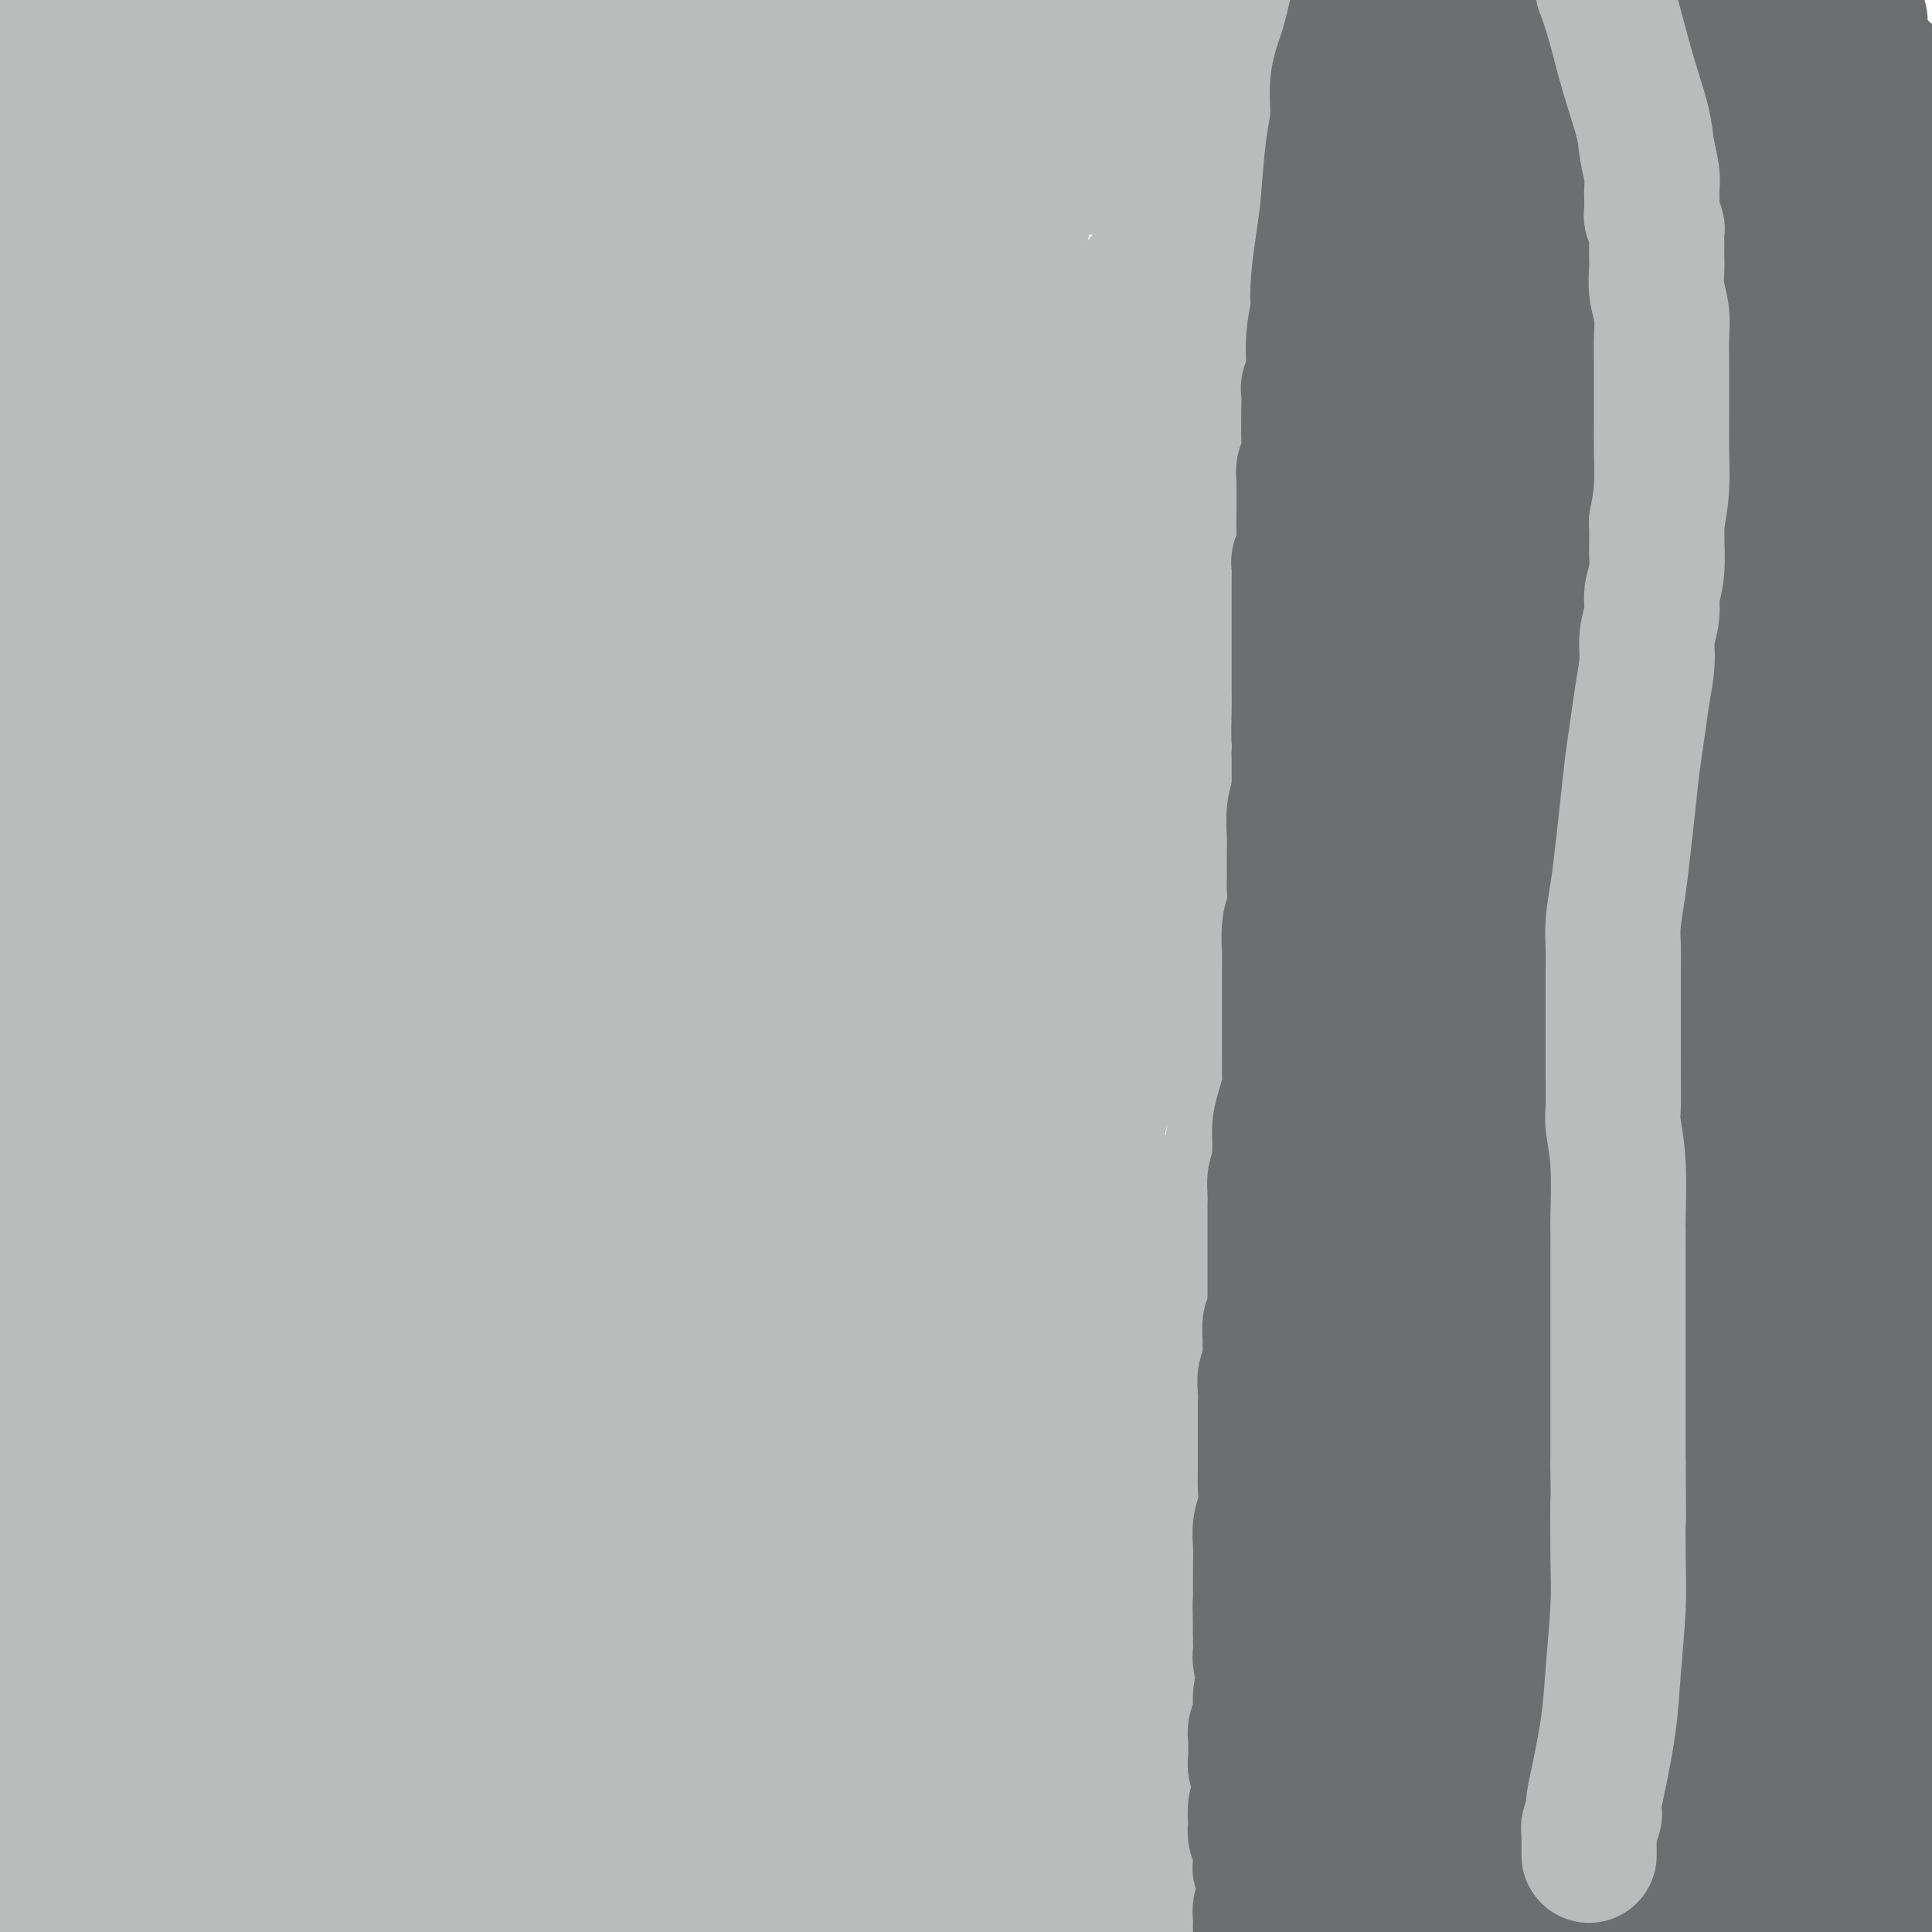 <svg viewBox='0 0 400 400' version='1.1' xmlns='http://www.w3.org/2000/svg' xmlns:xlink='http://www.w3.org/1999/xlink'><g fill='none' stroke='#BABBBB' stroke-width='20' stroke-linecap='round' stroke-linejoin='round'><path d='M339,1c-0.000,0.000 -0.000,0.001 0,0c0.000,-0.001 0.001,-0.003 0,0c-0.001,0.003 -0.004,0.011 0,0c0.004,-0.011 0.013,-0.040 0,0c-0.013,0.040 -0.050,0.148 0,0c0.050,-0.148 0.186,-0.552 0,0c-0.186,0.552 -0.694,2.061 -1,4c-0.306,1.939 -0.410,4.309 -1,7c-0.590,2.691 -1.665,5.703 -2,8c-0.335,2.297 0.069,3.881 0,6c-0.069,2.119 -0.611,4.775 -1,7c-0.389,2.225 -0.625,4.020 -1,6c-0.375,1.980 -0.889,4.146 -1,6c-0.111,1.854 0.180,3.398 0,5c-0.180,1.602 -0.833,3.263 -1,5c-0.167,1.737 0.152,3.549 0,5c-0.152,1.451 -0.774,2.539 -1,4c-0.226,1.461 -0.057,3.295 0,5c0.057,1.705 0.001,3.281 0,5c-0.001,1.719 0.052,3.583 0,6c-0.052,2.417 -0.210,5.389 0,8c0.210,2.611 0.788,4.861 1,7c0.212,2.139 0.057,4.166 0,6c-0.057,1.834 -0.015,3.473 0,5c0.015,1.527 0.004,2.941 0,4c-0.004,1.059 -0.001,1.765 0,3c0.001,1.235 0.000,3.001 0,4c-0.000,0.999 -0.000,1.230 0,2c0.000,0.770 0.000,2.077 0,3c-0.000,0.923 -0.000,1.461 0,2'/><path d='M331,124c0.153,9.781 0.037,4.232 0,3c-0.037,-1.232 0.005,1.852 0,4c-0.005,2.148 -0.058,3.361 0,5c0.058,1.639 0.227,3.703 0,6c-0.227,2.297 -0.849,4.828 -1,7c-0.151,2.172 0.170,3.987 0,6c-0.170,2.013 -0.829,4.226 -1,6c-0.171,1.774 0.148,3.111 0,5c-0.148,1.889 -0.761,4.330 -1,6c-0.239,1.670 -0.102,2.569 0,4c0.102,1.431 0.171,3.395 0,5c-0.171,1.605 -0.582,2.852 -1,4c-0.418,1.148 -0.843,2.199 -1,3c-0.157,0.801 -0.046,1.353 0,2c0.046,0.647 0.027,1.388 0,2c-0.027,0.612 -0.063,1.095 0,2c0.063,0.905 0.223,2.232 0,4c-0.223,1.768 -0.829,3.978 -1,6c-0.171,2.022 0.095,3.857 0,6c-0.095,2.143 -0.550,4.595 -1,7c-0.450,2.405 -0.895,4.762 -1,7c-0.105,2.238 0.130,4.357 0,6c-0.130,1.643 -0.623,2.810 -1,4c-0.377,1.190 -0.637,2.403 -1,4c-0.363,1.597 -0.829,3.578 -1,5c-0.171,1.422 -0.046,2.286 0,3c0.046,0.714 0.012,1.280 0,2c-0.012,0.720 -0.003,1.595 0,2c0.003,0.405 0.001,0.340 0,1c-0.001,0.660 -0.000,2.046 0,3c0.000,0.954 0.000,1.477 0,2'/><path d='M320,256c-1.929,20.779 -1.253,6.725 -1,2c0.253,-4.725 0.082,-0.122 0,2c-0.082,2.122 -0.074,1.764 0,2c0.074,0.236 0.216,1.065 0,2c-0.216,0.935 -0.790,1.975 -1,3c-0.210,1.025 -0.056,2.035 0,3c0.056,0.965 0.015,1.884 0,3c-0.015,1.116 -0.003,2.430 0,3c0.003,0.570 -0.003,0.397 0,1c0.003,0.603 0.015,1.981 0,3c-0.015,1.019 -0.057,1.680 0,2c0.057,0.320 0.212,0.301 0,1c-0.212,0.699 -0.793,2.117 -1,3c-0.207,0.883 -0.041,1.233 0,2c0.041,0.767 -0.041,1.953 0,3c0.041,1.047 0.207,1.957 0,3c-0.207,1.043 -0.788,2.219 -1,3c-0.212,0.781 -0.057,1.168 0,2c0.057,0.832 0.015,2.110 0,3c-0.015,0.890 -0.004,1.391 0,2c0.004,0.609 0.001,1.326 0,2c-0.001,0.674 0.001,1.306 0,2c-0.001,0.694 -0.003,1.449 0,2c0.003,0.551 0.011,0.899 0,2c-0.011,1.101 -0.042,2.955 0,4c0.042,1.045 0.156,1.282 0,2c-0.156,0.718 -0.580,1.919 -1,3c-0.420,1.081 -0.834,2.042 -1,3c-0.166,0.958 -0.083,1.912 0,3c0.083,1.088 0.167,2.311 0,3c-0.167,0.689 -0.583,0.845 -1,1'/><path d='M313,331c-1.079,11.964 -0.275,4.374 0,2c0.275,-2.374 0.022,0.467 0,2c-0.022,1.533 0.186,1.759 0,2c-0.186,0.241 -0.768,0.498 -1,1c-0.232,0.502 -0.115,1.251 0,2c0.115,0.749 0.228,1.500 0,2c-0.228,0.500 -0.797,0.750 -1,1c-0.203,0.250 -0.040,0.501 0,1c0.040,0.499 -0.042,1.247 0,2c0.042,0.753 0.207,1.512 0,2c-0.207,0.488 -0.788,0.704 -1,1c-0.212,0.296 -0.057,0.670 0,1c0.057,0.330 0.015,0.614 0,1c-0.015,0.386 -0.004,0.874 0,1c0.004,0.126 0.001,-0.110 0,0c-0.001,0.110 -0.000,0.566 0,1c0.000,0.434 0.000,0.848 0,1c-0.000,0.152 -0.000,0.044 0,0c0.000,-0.044 0.000,-0.022 0,0'/><path d='M2,377c0.000,-0.000 0.000,-0.000 0,0c-0.000,0.000 -0.000,0.000 0,0c0.000,-0.000 0.002,-0.000 0,0c-0.002,0.000 -0.006,0.001 0,0c0.006,-0.001 0.021,-0.003 0,0c-0.021,0.003 -0.079,0.012 0,0c0.079,-0.012 0.295,-0.045 0,0c-0.295,0.045 -1.102,0.166 0,0c1.102,-0.166 4.114,-0.621 9,-1c4.886,-0.379 11.645,-0.684 17,-1c5.355,-0.316 9.304,-0.644 13,-1c3.696,-0.356 7.138,-0.741 11,-1c3.862,-0.259 8.142,-0.391 15,-1c6.858,-0.609 16.293,-1.694 25,-2c8.707,-0.306 16.685,0.169 25,0c8.315,-0.169 16.965,-0.981 26,-1c9.035,-0.019 18.453,0.755 28,1c9.547,0.245 19.222,-0.040 29,0c9.778,0.040 19.660,0.405 30,1c10.340,0.595 21.137,1.421 31,2c9.863,0.579 18.792,0.912 28,1c9.208,0.088 18.696,-0.067 27,0c8.304,0.067 15.425,0.358 22,1c6.575,0.642 12.604,1.636 18,2c5.396,0.364 10.160,0.097 14,0c3.840,-0.097 6.755,-0.026 9,0c2.245,0.026 3.818,0.007 5,0c1.182,-0.007 1.972,-0.002 3,0c1.028,0.002 2.294,0.001 3,0c0.706,-0.001 0.853,-0.000 1,0'/><path d='M391,377c38.610,1.460 11.134,1.109 1,1c-10.134,-0.109 -2.927,0.023 0,0c2.927,-0.023 1.573,-0.202 1,0c-0.573,0.202 -0.365,0.786 0,1c0.365,0.214 0.886,0.057 1,0c0.114,-0.057 -0.181,-0.015 0,0c0.181,0.015 0.837,0.004 1,0c0.163,-0.004 -0.168,-0.001 0,0c0.168,0.001 0.833,0.000 1,0c0.167,-0.000 -0.165,-0.000 0,0c0.165,0.000 0.828,0.000 1,0c0.172,-0.000 -0.146,-0.000 0,0c0.146,0.000 0.756,0.000 1,0c0.244,-0.000 0.122,-0.000 0,0c-0.122,0.000 -0.244,0.000 0,0c0.244,-0.000 0.854,-0.000 1,0c0.146,0.000 -0.171,0.000 0,0c0.171,-0.000 0.829,-0.000 1,0c0.171,0.000 -0.146,0.000 0,0c0.146,-0.000 0.756,-0.000 1,0c0.244,0.000 0.122,0.000 0,0'/><path d='M401,379c1.556,0.311 0.444,0.089 0,0c-0.444,-0.089 -0.222,-0.044 0,0'/><path d='M401,379c0.000,0.226 0.000,0.793 0,1c0.000,0.207 0.000,0.056 0,0c-0.000,-0.056 0.000,-0.015 0,0c0.000,0.015 0.000,0.004 0,0c0.000,-0.004 0.000,-0.001 0,0c0.000,0.001 0.000,0.000 0,0c0.000,-0.000 -0.000,-0.000 0,0c0.000,0.000 0.000,0.000 0,0c-0.000,-0.000 -0.000,-0.000 0,0c0.000,0.000 0.000,0.000 0,0c0.000,-0.000 0.000,-0.000 0,0c0.000,0.000 0.000,0.000 0,0c0.000,-0.000 0.000,-0.000 0,0c0.000,0.000 0.000,0.000 0,0c0.000,-0.000 0.000,-0.000 0,0c0.000,0.000 0.000,0.000 0,0c0.000,-0.000 0.000,-0.000 0,0c0.000,0.000 -0.000,0.000 0,0c0.000,-0.000 0.000,-0.000 0,0'/><path d='M401,380c0.222,0.156 0.778,0.044 1,0c0.222,-0.044 0.111,-0.022 0,0'/><path d='M306,374c0.000,0.001 0.001,0.002 0,0c-0.001,-0.002 -0.002,-0.005 0,0c0.002,0.005 0.009,0.020 0,0c-0.009,-0.020 -0.034,-0.073 0,0c0.034,0.073 0.128,0.272 0,0c-0.128,-0.272 -0.480,-1.017 -1,-2c-0.520,-0.983 -1.210,-2.206 -2,-4c-0.790,-1.794 -1.679,-4.160 -2,-6c-0.321,-1.840 -0.072,-3.152 0,-4c0.072,-0.848 -0.033,-1.230 0,-2c0.033,-0.770 0.205,-1.926 0,-4c-0.205,-2.074 -0.787,-5.064 -1,-8c-0.213,-2.936 -0.057,-5.818 0,-8c0.057,-2.182 0.015,-3.664 0,-5c-0.015,-1.336 -0.004,-2.524 0,-3c0.004,-0.476 0.002,-0.238 0,0'/></g>
<g fill='none' stroke='#BABBBB' stroke-width='28' stroke-linecap='round' stroke-linejoin='round'><path d='M318,0c0.000,-0.000 0.000,-0.000 0,0c-0.000,0.000 -0.000,0.000 0,0c0.000,-0.000 0.000,-0.000 0,0c-0.000,0.000 -0.000,0.000 0,0c0.000,-0.000 0.000,-0.001 0,0c-0.000,0.001 -0.000,0.002 0,1c0.000,0.998 0.000,2.991 0,5c-0.000,2.009 -0.000,4.034 0,6c0.000,1.966 0.001,3.874 0,5c-0.001,1.126 -0.004,1.471 0,2c0.004,0.529 0.015,1.241 0,2c-0.015,0.759 -0.057,1.564 0,2c0.057,0.436 0.211,0.502 0,1c-0.211,0.498 -0.789,1.428 -1,2c-0.211,0.572 -0.057,0.786 0,1c0.057,0.214 0.015,0.428 0,1c-0.015,0.572 -0.004,1.503 0,2c0.004,0.497 0.001,0.560 0,1c-0.001,0.440 -0.000,1.258 0,2c0.000,0.742 -0.001,1.409 0,2c0.001,0.591 0.004,1.107 0,2c-0.004,0.893 -0.015,2.165 0,3c0.015,0.835 0.057,1.235 0,2c-0.057,0.765 -0.211,1.895 0,3c0.211,1.105 0.789,2.183 1,3c0.211,0.817 0.057,1.371 0,2c-0.057,0.629 -0.015,1.334 0,2c0.015,0.666 0.004,1.295 0,2c-0.004,0.705 -0.001,1.487 0,2c0.001,0.513 0.001,0.756 0,1'/><path d='M318,57c0.000,9.159 0.000,3.557 0,2c0.000,-1.557 0.000,0.929 0,2c0.000,1.071 0.000,0.725 0,1c0.000,0.275 0.000,1.172 0,2c0.000,0.828 0.000,1.587 0,2c0.000,0.413 0.000,0.480 0,1c0.000,0.520 0.000,1.493 0,2c0.000,0.507 0.000,0.547 0,1c0.000,0.453 0.000,1.318 0,2c0.000,0.682 0.000,1.179 0,2c0.000,0.821 0.000,1.964 0,3c0.000,1.036 0.000,1.964 0,3c-0.000,1.036 -0.000,2.178 0,3c0.000,0.822 0.000,1.323 0,2c-0.000,0.677 0.000,1.529 0,2c0.000,0.471 0.000,0.560 0,1c0.000,0.440 0.000,1.230 0,2c0.000,0.770 0.000,1.519 0,2c0.000,0.481 0.000,0.692 0,1c0.000,0.308 0.000,0.713 0,1c0.000,0.287 0.000,0.457 0,1c0.000,0.543 0.000,1.457 0,2c0.000,0.543 0.000,0.713 0,1c0.000,0.287 0.000,0.692 0,1c0.000,0.308 0.000,0.520 0,1c0.000,0.480 0.000,1.227 0,2c0.000,0.773 0.000,1.572 0,2c0.000,0.428 0.000,0.486 0,1c0.000,0.514 0.000,1.485 0,2c0.000,0.515 0.000,0.576 0,1c0.000,0.424 0.000,1.212 0,2'/><path d='M318,110c0.001,8.638 0.004,3.733 0,2c-0.004,-1.733 -0.015,-0.295 0,1c0.015,1.295 0.057,2.445 0,3c-0.057,0.555 -0.211,0.515 0,1c0.211,0.485 0.789,1.496 1,2c0.211,0.504 0.057,0.501 0,1c-0.057,0.499 -0.015,1.499 0,2c0.015,0.501 0.004,0.504 0,1c-0.004,0.496 -0.001,1.485 0,2c0.001,0.515 0.000,0.557 0,1c-0.000,0.443 -0.000,1.287 0,2c0.000,0.713 -0.000,1.294 0,2c0.000,0.706 0.000,1.535 0,2c-0.000,0.465 -0.001,0.565 0,1c0.001,0.435 0.004,1.205 0,2c-0.004,0.795 -0.015,1.616 0,2c0.015,0.384 0.057,0.330 0,1c-0.057,0.670 -0.211,2.065 0,3c0.211,0.935 0.789,1.409 1,2c0.211,0.591 0.057,1.300 0,2c-0.057,0.700 -0.015,1.391 0,2c0.015,0.609 0.004,1.137 0,2c-0.004,0.863 -0.001,2.062 0,3c0.001,0.938 0.000,1.616 0,2c-0.000,0.384 -0.000,0.474 0,1c0.000,0.526 0.000,1.489 0,2c-0.000,0.511 -0.000,0.571 0,1c0.000,0.429 0.000,1.228 0,2c-0.000,0.772 -0.000,1.515 0,2c0.000,0.485 0.000,0.710 0,1c-0.000,0.290 -0.000,0.645 0,1'/><path d='M320,164c0.249,8.759 -0.130,3.656 0,2c0.130,-1.656 0.767,0.137 1,1c0.233,0.863 0.062,0.798 0,1c-0.062,0.202 -0.017,0.670 0,1c0.017,0.330 0.005,0.523 0,1c-0.005,0.477 -0.001,1.240 0,2c0.001,0.760 0.001,1.517 0,2c-0.001,0.483 -0.001,0.693 0,1c0.001,0.307 0.004,0.713 0,1c-0.004,0.287 -0.015,0.457 0,1c0.015,0.543 0.057,1.459 0,2c-0.057,0.541 -0.211,0.707 0,1c0.211,0.293 0.789,0.712 1,1c0.211,0.288 0.057,0.444 0,1c-0.057,0.556 -0.015,1.510 0,2c0.015,0.490 0.004,0.515 0,1c-0.004,0.485 -0.001,1.428 0,2c0.001,0.572 0.000,0.772 0,1c-0.000,0.228 -0.000,0.485 0,1c0.000,0.515 0.000,1.289 0,2c-0.000,0.711 -0.001,1.360 0,2c0.001,0.640 0.004,1.271 0,2c-0.004,0.729 -0.015,1.557 0,2c0.015,0.443 0.057,0.503 0,1c-0.057,0.497 -0.211,1.432 0,2c0.211,0.568 0.789,0.768 1,1c0.211,0.232 0.057,0.496 0,1c-0.057,0.504 -0.015,1.249 0,2c0.015,0.751 0.004,1.510 0,2c-0.004,0.490 -0.001,0.711 0,1c0.001,0.289 0.001,0.644 0,1'/><path d='M323,208c0.464,7.229 0.124,3.302 0,2c-0.124,-1.302 -0.033,0.022 0,1c0.033,0.978 0.009,1.609 0,2c-0.009,0.391 -0.002,0.541 0,1c0.002,0.459 0.001,1.226 0,2c-0.001,0.774 -0.000,1.554 0,2c0.000,0.446 0.000,0.557 0,1c-0.000,0.443 -0.000,1.217 0,2c0.000,0.783 0.000,1.575 0,2c-0.000,0.425 -0.000,0.484 0,1c0.000,0.516 0.000,1.488 0,2c-0.000,0.512 -0.000,0.564 0,1c0.000,0.436 0.000,1.255 0,2c-0.000,0.745 -0.000,1.417 0,2c0.000,0.583 0.000,1.076 0,2c-0.000,0.924 -0.000,2.279 0,3c0.000,0.721 0.000,0.808 0,1c-0.000,0.192 -0.000,0.489 0,1c0.000,0.511 0.000,1.235 0,2c-0.000,0.765 -0.000,1.571 0,2c0.000,0.429 0.001,0.482 0,1c-0.001,0.518 -0.005,1.500 0,2c0.005,0.500 0.019,0.518 0,1c-0.019,0.482 -0.072,1.427 0,2c0.072,0.573 0.268,0.773 0,1c-0.268,0.227 -0.999,0.480 -1,1c-0.001,0.520 0.729,1.305 1,2c0.271,0.695 0.083,1.300 0,2c-0.083,0.700 -0.061,1.496 0,2c0.061,0.504 0.160,0.715 0,1c-0.160,0.285 -0.580,0.642 -1,1'/><path d='M322,258c-0.155,8.072 -0.042,3.252 0,2c0.042,-1.252 0.012,1.063 0,2c-0.012,0.937 -0.006,0.495 0,1c0.006,0.505 0.012,1.959 0,3c-0.012,1.041 -0.040,1.671 0,3c0.040,1.329 0.150,3.357 0,5c-0.150,1.643 -0.561,2.902 -1,4c-0.439,1.098 -0.906,2.037 -1,3c-0.094,0.963 0.186,1.952 0,3c-0.186,1.048 -0.838,2.154 -1,3c-0.162,0.846 0.167,1.430 0,2c-0.167,0.570 -0.830,1.126 -1,2c-0.170,0.874 0.152,2.065 0,3c-0.152,0.935 -0.776,1.615 -1,2c-0.224,0.385 -0.046,0.474 0,1c0.046,0.526 -0.040,1.490 0,2c0.040,0.510 0.207,0.567 0,1c-0.207,0.433 -0.788,1.240 -1,2c-0.212,0.760 -0.056,1.471 0,2c0.056,0.529 0.011,0.875 0,2c-0.011,1.125 0.011,3.027 0,4c-0.011,0.973 -0.056,1.015 0,2c0.056,0.985 0.211,2.912 0,4c-0.211,1.088 -0.789,1.338 -1,2c-0.211,0.662 -0.057,1.736 0,2c0.057,0.264 0.015,-0.284 0,0c-0.015,0.284 -0.004,1.399 0,2c0.004,0.601 0.001,0.687 0,1c-0.001,0.313 -0.000,0.854 0,1c0.000,0.146 0.000,-0.101 0,0c-0.000,0.101 -0.000,0.551 0,1'/><path d='M315,325c-1.067,10.522 -0.233,3.326 0,1c0.233,-2.326 -0.134,0.217 0,1c0.134,0.783 0.768,-0.194 1,0c0.232,0.194 0.062,1.557 0,2c-0.062,0.443 -0.017,-0.036 0,0c0.017,0.036 0.004,0.587 0,1c-0.004,0.413 -0.001,0.688 0,1c0.001,0.312 0.001,0.660 0,1c-0.001,0.340 -0.001,0.673 0,1c0.001,0.327 0.004,0.650 0,1c-0.004,0.350 -0.015,0.728 0,1c0.015,0.272 0.057,0.439 0,1c-0.057,0.561 -0.211,1.516 0,2c0.211,0.484 0.789,0.496 1,1c0.211,0.504 0.056,1.501 0,2c-0.056,0.499 -0.011,0.501 0,1c0.011,0.499 -0.011,1.496 0,2c0.011,0.504 0.056,0.515 0,1c-0.056,0.485 -0.212,1.442 0,2c0.212,0.558 0.793,0.716 1,1c0.207,0.284 0.040,0.695 0,1c-0.040,0.305 0.045,0.504 0,1c-0.045,0.496 -0.222,1.288 0,2c0.222,0.712 0.843,1.344 1,2c0.157,0.656 -0.150,1.338 0,2c0.150,0.662 0.758,1.306 1,2c0.242,0.694 0.117,1.440 0,2c-0.117,0.560 -0.227,0.934 0,1c0.227,0.066 0.792,-0.174 1,0c0.208,0.174 0.059,0.764 0,1c-0.059,0.236 -0.030,0.118 0,0'/><path d='M321,362c0.949,5.946 0.321,2.312 0,1c-0.321,-1.312 -0.334,-0.303 0,0c0.334,0.303 1.014,-0.100 1,0c-0.014,0.100 -0.722,0.704 -1,1c-0.278,0.296 -0.126,0.283 0,0c0.126,-0.283 0.227,-0.836 0,-1c-0.227,-0.164 -0.782,0.059 -1,0c-0.218,-0.059 -0.100,-0.402 0,-1c0.100,-0.598 0.181,-1.453 0,-2c-0.181,-0.547 -0.623,-0.786 -1,-2c-0.377,-1.214 -0.689,-3.404 -1,-6c-0.311,-2.596 -0.620,-5.597 -1,-9c-0.380,-3.403 -0.830,-7.209 -1,-10c-0.170,-2.791 -0.060,-4.566 0,-6c0.060,-1.434 0.069,-2.528 0,-4c-0.069,-1.472 -0.215,-3.324 0,-5c0.215,-1.676 0.790,-3.176 1,-4c0.210,-0.824 0.056,-0.973 0,-2c-0.056,-1.027 -0.015,-2.931 0,-4c0.015,-1.069 0.004,-1.301 0,-2c-0.004,-0.699 -0.001,-1.864 0,-3c0.001,-1.136 0.000,-2.242 0,-3c-0.000,-0.758 -0.000,-1.167 0,-2c0.000,-0.833 0.000,-2.092 0,-3c-0.000,-0.908 -0.000,-1.467 0,-2c0.000,-0.533 0.000,-1.040 0,-2c-0.000,-0.960 -0.000,-2.374 0,-4c0.000,-1.626 0.000,-3.465 0,-5c-0.000,-1.535 -0.000,-2.768 0,-4'/><path d='M317,278c0.155,-9.332 0.041,-5.161 0,-5c-0.041,0.161 -0.011,-3.688 0,-6c0.011,-2.312 0.003,-3.085 0,-4c-0.003,-0.915 -0.001,-1.970 0,-3c0.001,-1.030 0.000,-2.035 0,-3c-0.000,-0.965 -0.000,-1.889 0,-3c0.000,-1.111 0.000,-2.410 0,-4c-0.000,-1.590 -0.001,-3.470 0,-5c0.001,-1.530 0.004,-2.711 0,-4c-0.004,-1.289 -0.015,-2.686 0,-4c0.015,-1.314 0.057,-2.547 0,-4c-0.057,-1.453 -0.212,-3.128 0,-5c0.212,-1.872 0.793,-3.941 1,-6c0.207,-2.059 0.042,-4.109 0,-6c-0.042,-1.891 0.041,-3.624 0,-6c-0.041,-2.376 -0.206,-5.396 0,-8c0.206,-2.604 0.784,-4.791 1,-7c0.216,-2.209 0.069,-4.441 0,-7c-0.069,-2.559 -0.060,-5.445 0,-8c0.060,-2.555 0.171,-4.779 0,-7c-0.171,-2.221 -0.623,-4.441 -1,-7c-0.377,-2.559 -0.678,-5.459 -1,-8c-0.322,-2.541 -0.664,-4.722 -1,-7c-0.336,-2.278 -0.664,-4.653 -1,-7c-0.336,-2.347 -0.678,-4.667 -1,-7c-0.322,-2.333 -0.622,-4.678 -1,-7c-0.378,-2.322 -0.833,-4.622 -1,-7c-0.167,-2.378 -0.045,-4.833 0,-8c0.045,-3.167 0.012,-7.045 0,-10c-0.012,-2.955 -0.003,-4.987 0,-7c0.003,-2.013 0.002,-4.006 0,-6'/><path d='M312,92c0.005,-6.110 0.016,-5.886 0,-7c-0.016,-1.114 -0.061,-3.567 0,-6c0.061,-2.433 0.227,-4.847 0,-7c-0.227,-2.153 -0.845,-4.043 -1,-6c-0.155,-1.957 0.155,-3.979 0,-6c-0.155,-2.021 -0.774,-4.042 -1,-6c-0.226,-1.958 -0.060,-3.854 0,-5c0.060,-1.146 0.013,-1.543 0,-3c-0.013,-1.457 0.008,-3.975 0,-6c-0.008,-2.025 -0.044,-3.556 0,-5c0.044,-1.444 0.166,-2.799 0,-4c-0.166,-1.201 -0.622,-2.247 -1,-3c-0.378,-0.753 -0.678,-1.213 -1,-2c-0.322,-0.787 -0.666,-1.902 -1,-3c-0.334,-1.098 -0.656,-2.179 -1,-3c-0.344,-0.821 -0.708,-1.381 -1,-2c-0.292,-0.619 -0.511,-1.296 -1,-2c-0.489,-0.704 -1.248,-1.436 -2,-2c-0.752,-0.564 -1.496,-0.961 -3,-2c-1.504,-1.039 -3.769,-2.720 -7,-4c-3.231,-1.280 -7.428,-2.159 -12,-3c-4.572,-0.841 -9.519,-1.646 -15,-2c-5.481,-0.354 -11.497,-0.259 -16,0c-4.503,0.259 -7.493,0.683 -11,1c-3.507,0.317 -7.532,0.527 -12,1c-4.468,0.473 -9.378,1.207 -17,2c-7.622,0.793 -17.954,1.643 -27,3c-9.046,1.357 -16.806,3.219 -25,5c-8.194,1.781 -16.821,3.479 -25,5c-8.179,1.521 -15.908,2.863 -23,4c-7.092,1.137 -13.546,2.068 -20,3'/><path d='M89,27c-23.848,3.795 -14.968,2.282 -13,2c1.968,-0.282 -2.976,0.668 -5,1c-2.024,0.332 -1.127,0.047 -1,0c0.127,-0.047 -0.516,0.143 -1,0c-0.484,-0.143 -0.809,-0.621 0,-1c0.809,-0.379 2.751,-0.660 7,-1c4.249,-0.340 10.806,-0.737 19,-1c8.194,-0.263 18.026,-0.390 28,0c9.974,0.390 20.090,1.298 31,2c10.910,0.702 22.612,1.198 34,2c11.388,0.802 22.460,1.909 33,3c10.540,1.091 20.548,2.164 30,3c9.452,0.836 18.349,1.433 26,2c7.651,0.567 14.057,1.103 18,1c3.943,-0.103 5.424,-0.846 6,-1c0.576,-0.154 0.248,0.282 0,0c-0.248,-0.282 -0.415,-1.280 -3,-3c-2.585,-1.720 -7.587,-4.160 -15,-7c-7.413,-2.840 -17.237,-6.080 -28,-9c-10.763,-2.920 -22.466,-5.519 -35,-8c-12.534,-2.481 -25.901,-4.843 -40,-6c-14.099,-1.157 -28.930,-1.109 -43,-1c-14.070,0.109 -27.378,0.277 -40,1c-12.622,0.723 -24.558,2.000 -35,3c-10.442,1.000 -19.391,1.722 -26,2c-6.609,0.278 -10.879,0.111 -13,0c-2.121,-0.111 -2.093,-0.165 -2,0c0.093,0.165 0.252,0.549 2,1c1.748,0.451 5.086,0.967 11,2c5.914,1.033 14.404,2.581 24,4c9.596,1.419 20.298,2.710 31,4'/><path d='M89,22c15.955,2.170 22.843,2.096 32,2c9.157,-0.096 20.583,-0.214 30,-1c9.417,-0.786 16.824,-2.238 23,-4c6.176,-1.762 11.123,-3.833 14,-5c2.877,-1.167 3.686,-1.431 3,-3c-0.686,-1.569 -2.867,-4.442 -7,-8c-4.133,-3.558 -10.217,-7.799 -19,-12c-8.783,-4.201 -20.266,-8.361 -33,-11c-12.734,-2.639 -26.720,-3.756 -41,-3c-14.280,0.756 -28.853,3.386 -42,7c-13.147,3.614 -24.866,8.211 -35,13c-10.134,4.789 -18.682,9.770 -24,13c-5.318,3.230 -7.405,4.710 -8,6c-0.595,1.290 0.303,2.390 3,4c2.697,1.610 7.193,3.730 14,6c6.807,2.270 15.924,4.688 26,5c10.076,0.312 21.111,-1.484 32,-4c10.889,-2.516 21.634,-5.754 31,-10c9.366,-4.246 17.355,-9.501 23,-13c5.645,-3.499 8.946,-5.242 11,-7c2.054,-1.758 2.862,-3.531 1,-4c-1.862,-0.469 -6.395,0.366 -13,1c-6.605,0.634 -15.281,1.065 -26,4c-10.719,2.935 -23.480,8.373 -36,15c-12.520,6.627 -24.798,14.443 -36,22c-11.202,7.557 -21.327,14.854 -29,21c-7.673,6.146 -12.893,11.141 -16,14c-3.107,2.859 -4.101,3.581 -3,4c1.101,0.419 4.296,0.536 9,0c4.704,-0.536 10.915,-1.725 19,-5c8.085,-3.275 18.042,-8.638 28,-14'/><path d='M20,55c9.261,-6.016 18.412,-14.056 27,-22c8.588,-7.944 16.612,-15.791 23,-23c6.388,-7.209 11.139,-13.778 14,-18c2.861,-4.222 3.831,-6.097 4,-7c0.169,-0.903 -0.464,-0.834 -3,0c-2.536,0.834 -6.976,2.434 -14,7c-7.024,4.566 -16.634,12.099 -26,20c-9.366,7.901 -18.489,16.169 -33,34c-14.511,17.831 -34.409,45.224 -44,58c-9.591,12.776 -8.873,10.933 -12,16c-3.127,5.067 -10.098,17.042 -14,23c-3.902,5.958 -4.734,5.899 -4,6c0.734,0.101 3.035,0.360 7,-2c3.965,-2.360 9.593,-7.341 18,-14c8.407,-6.659 19.593,-14.995 31,-26c11.407,-11.005 23.034,-24.678 34,-37c10.966,-12.322 21.271,-23.293 30,-33c8.729,-9.707 15.884,-18.148 20,-23c4.116,-4.852 5.194,-6.113 6,-7c0.806,-0.887 1.339,-1.398 0,0c-1.339,1.398 -4.551,4.705 -10,11c-5.449,6.295 -13.134,15.577 -23,28c-9.866,12.423 -21.911,27.985 -34,44c-12.089,16.015 -24.221,32.482 -35,48c-10.779,15.518 -20.203,30.087 -28,42c-7.797,11.913 -13.966,21.169 -18,27c-4.034,5.831 -5.935,8.236 -6,9c-0.065,0.764 1.704,-0.115 5,-4c3.296,-3.885 8.118,-10.777 16,-21c7.882,-10.223 18.823,-23.778 30,-39c11.177,-15.222 22.588,-32.111 34,-49'/><path d='M15,103c19.124,-26.097 24.433,-34.839 32,-46c7.567,-11.161 17.391,-24.740 24,-34c6.609,-9.260 10.003,-14.201 12,-17c1.997,-2.799 2.598,-3.456 2,-3c-0.598,0.456 -2.393,2.026 -6,6c-3.607,3.974 -9.025,10.351 -17,21c-7.975,10.649 -18.506,25.570 -29,42c-10.494,16.430 -20.949,34.367 -31,53c-10.051,18.633 -19.697,37.960 -28,56c-8.303,18.040 -15.262,34.792 -21,48c-5.738,13.208 -10.253,22.873 -13,29c-2.747,6.127 -3.725,8.717 -3,8c0.725,-0.717 3.153,-4.742 7,-12c3.847,-7.258 9.112,-17.751 17,-33c7.888,-15.249 18.400,-35.255 29,-56c10.600,-20.745 21.289,-42.230 31,-61c9.711,-18.770 18.445,-34.824 26,-48c7.555,-13.176 13.930,-23.472 18,-30c4.070,-6.528 5.834,-9.287 7,-11c1.166,-1.713 1.735,-2.381 1,-1c-0.735,1.381 -2.773,4.811 -6,10c-3.227,5.189 -7.642,12.137 -14,23c-6.358,10.863 -14.659,25.640 -23,42c-8.341,16.360 -16.723,34.303 -25,52c-8.277,17.697 -16.449,35.149 -23,51c-6.551,15.851 -11.482,30.103 -15,41c-3.518,10.897 -5.622,18.439 -7,23c-1.378,4.561 -2.029,6.140 -1,5c1.029,-1.140 3.739,-4.999 8,-11c4.261,-6.001 10.075,-14.143 18,-28c7.925,-13.857 17.963,-33.428 28,-53'/><path d='M13,169c10.387,-19.638 22.356,-42.232 34,-64c11.644,-21.768 22.964,-42.709 33,-60c10.036,-17.291 18.788,-30.931 25,-40c6.212,-9.069 9.884,-13.567 12,-16c2.116,-2.433 2.674,-2.802 2,-1c-0.674,1.802 -2.582,5.776 -6,12c-3.418,6.224 -8.346,14.699 -16,27c-7.654,12.301 -18.035,28.426 -29,47c-10.965,18.574 -22.513,39.595 -34,62c-11.487,22.405 -22.912,46.194 -33,68c-10.088,21.806 -18.839,41.630 -26,57c-7.161,15.370 -12.732,26.285 -16,33c-3.268,6.715 -4.233,9.230 -4,9c0.233,-0.230 1.665,-3.206 5,-10c3.335,-6.794 8.575,-17.408 16,-33c7.425,-15.592 17.036,-36.162 28,-59c10.964,-22.838 23.283,-47.942 36,-72c12.717,-24.058 25.834,-47.069 37,-67c11.166,-19.931 20.380,-36.782 28,-49c7.620,-12.218 13.644,-19.804 17,-24c3.356,-4.196 4.043,-5.001 4,-5c-0.043,0.001 -0.817,0.808 -3,5c-2.183,4.192 -5.776,11.770 -12,24c-6.224,12.230 -15.080,29.110 -26,50c-10.920,20.890 -23.905,45.788 -36,72c-12.095,26.212 -23.298,53.739 -34,79c-10.702,25.261 -20.901,48.255 -29,67c-8.099,18.745 -14.099,33.241 -18,43c-3.901,9.759 -5.704,14.781 -7,18c-1.296,3.219 -2.085,4.634 0,1c2.085,-3.634 7.042,-12.317 12,-21'/><path d='M-27,322c5.048,-10.356 11.670,-26.246 21,-47c9.330,-20.754 21.370,-46.371 34,-73c12.630,-26.629 25.849,-54.269 39,-80c13.151,-25.731 26.234,-49.554 38,-69c11.766,-19.446 22.217,-34.516 29,-44c6.783,-9.484 9.899,-13.384 12,-16c2.101,-2.616 3.187,-3.950 2,-1c-1.187,2.950 -4.648,10.183 -10,21c-5.352,10.817 -12.594,25.218 -23,44c-10.406,18.782 -23.977,41.945 -37,66c-13.023,24.055 -25.499,49.001 -37,73c-11.501,23.999 -22.027,47.052 -31,67c-8.973,19.948 -16.393,36.792 -21,49c-4.607,12.208 -6.400,19.778 -8,24c-1.600,4.222 -3.008,5.094 -1,3c2.008,-2.094 7.432,-7.155 14,-17c6.568,-9.845 14.279,-24.473 25,-45c10.721,-20.527 24.450,-46.952 38,-74c13.550,-27.048 26.919,-54.719 40,-80c13.081,-25.281 25.872,-48.173 37,-66c11.128,-17.827 20.592,-30.590 27,-39c6.408,-8.410 9.761,-12.469 12,-15c2.239,-2.531 3.363,-3.535 2,-1c-1.363,2.535 -5.212,8.610 -11,18c-5.788,9.390 -13.515,22.097 -24,40c-10.485,17.903 -23.730,41.002 -37,66c-13.270,24.998 -26.567,51.894 -39,78c-12.433,26.106 -24.003,51.420 -34,74c-9.997,22.580 -18.422,42.425 -24,57c-5.578,14.575 -8.308,23.878 -10,29c-1.692,5.122 -2.346,6.061 -3,7'/><path d='M-7,371c-9.703,24.230 1.540,1.306 9,-13c7.460,-14.306 11.138,-19.994 18,-34c6.862,-14.006 16.908,-36.329 27,-60c10.092,-23.671 20.230,-48.688 31,-73c10.770,-24.312 22.172,-47.919 32,-68c9.828,-20.081 18.083,-36.637 25,-49c6.917,-12.363 12.497,-20.532 16,-25c3.503,-4.468 4.931,-5.235 5,-5c0.069,0.235 -1.219,1.472 -4,6c-2.781,4.528 -7.055,12.349 -14,25c-6.945,12.651 -16.560,30.134 -27,51c-10.440,20.866 -21.704,45.116 -33,71c-11.296,25.884 -22.624,53.404 -33,79c-10.376,25.596 -19.800,49.270 -27,69c-7.200,19.730 -12.175,35.516 -16,46c-3.825,10.484 -6.501,15.666 -8,19c-1.499,3.334 -1.821,4.818 0,2c1.821,-2.818 5.784,-9.940 11,-21c5.216,-11.060 11.683,-26.058 20,-46c8.317,-19.942 18.482,-44.830 29,-70c10.518,-25.170 21.389,-50.623 32,-74c10.611,-23.377 20.961,-44.676 30,-62c9.039,-17.324 16.768,-30.671 22,-39c5.232,-8.329 7.969,-11.640 10,-14c2.031,-2.360 3.357,-3.770 2,-1c-1.357,2.770 -5.397,9.720 -11,20c-5.603,10.280 -12.769,23.890 -22,42c-9.231,18.110 -20.526,40.720 -31,64c-10.474,23.280 -20.128,47.229 -29,70c-8.872,22.771 -16.964,44.363 -23,60c-6.036,15.637 -10.018,25.318 -14,35'/><path d='M20,376c-11.233,28.061 -6.315,15.714 -4,11c2.315,-4.714 2.029,-1.796 4,-5c1.971,-3.204 6.200,-12.531 12,-25c5.800,-12.469 13.171,-28.080 21,-46c7.829,-17.920 16.117,-38.150 24,-57c7.883,-18.850 15.361,-36.319 22,-51c6.639,-14.681 12.440,-26.573 16,-34c3.560,-7.427 4.878,-10.387 6,-12c1.122,-1.613 2.048,-1.877 1,0c-1.048,1.877 -4.070,5.895 -8,13c-3.930,7.105 -8.768,17.297 -15,30c-6.232,12.703 -13.860,27.919 -21,43c-7.140,15.081 -13.793,30.028 -20,44c-6.207,13.972 -11.968,26.968 -16,37c-4.032,10.032 -6.336,17.101 -8,21c-1.664,3.899 -2.687,4.628 -3,5c-0.313,0.372 0.085,0.388 2,-2c1.915,-2.388 5.348,-7.178 10,-15c4.652,-7.822 10.524,-18.676 17,-32c6.476,-13.324 13.557,-29.119 20,-44c6.443,-14.881 12.247,-28.848 18,-41c5.753,-12.152 11.456,-22.489 15,-29c3.544,-6.511 4.929,-9.197 6,-11c1.071,-1.803 1.828,-2.725 1,-1c-0.828,1.725 -3.243,6.095 -7,13c-3.757,6.905 -8.858,16.343 -15,29c-6.142,12.657 -13.325,28.532 -21,46c-7.675,17.468 -15.841,36.527 -23,55c-7.159,18.473 -13.312,36.358 -19,52c-5.688,15.642 -10.911,29.041 -14,37c-3.089,7.959 -4.045,10.480 -5,13'/><path d='M16,420c-9.635,25.025 -3.222,9.086 1,0c4.222,-9.086 6.253,-11.319 10,-19c3.747,-7.681 9.208,-20.809 16,-37c6.792,-16.191 14.914,-35.446 23,-55c8.086,-19.554 16.137,-39.409 24,-57c7.863,-17.591 15.538,-32.919 22,-45c6.462,-12.081 11.710,-20.915 15,-26c3.290,-5.085 4.621,-6.421 5,-7c0.379,-0.579 -0.193,-0.399 -2,3c-1.807,3.399 -4.849,10.019 -10,20c-5.151,9.981 -12.409,23.324 -20,40c-7.591,16.676 -15.513,36.686 -23,57c-7.487,20.314 -14.537,40.930 -21,60c-6.463,19.070 -12.339,36.592 -17,50c-4.661,13.408 -8.107,22.702 -10,28c-1.893,5.298 -2.231,6.601 -2,6c0.231,-0.601 1.033,-3.106 4,-8c2.967,-4.894 8.100,-12.177 14,-24c5.900,-11.823 12.567,-28.188 20,-46c7.433,-17.812 15.632,-37.073 23,-55c7.368,-17.927 13.906,-34.519 20,-48c6.094,-13.481 11.744,-23.849 15,-30c3.256,-6.151 4.119,-8.085 4,-8c-0.119,0.085 -1.221,2.190 -4,8c-2.779,5.810 -7.237,15.324 -13,29c-5.763,13.676 -12.832,31.513 -20,52c-7.168,20.487 -14.434,43.622 -21,65c-6.566,21.378 -12.430,40.998 -17,57c-4.570,16.002 -7.846,28.385 -10,36c-2.154,7.615 -3.187,10.461 -3,10c0.187,-0.461 1.593,-4.231 3,-8'/><path d='M42,468c1.992,-5.208 5.472,-14.227 10,-28c4.528,-13.773 10.103,-32.300 16,-51c5.897,-18.700 12.116,-37.574 18,-55c5.884,-17.426 11.432,-33.406 16,-45c4.568,-11.594 8.154,-18.803 10,-23c1.846,-4.197 1.952,-5.383 2,-5c0.048,0.383 0.039,2.336 -1,7c-1.039,4.664 -3.108,12.039 -6,23c-2.892,10.961 -6.608,25.508 -11,42c-4.392,16.492 -9.459,34.930 -14,52c-4.541,17.070 -8.555,32.773 -12,46c-3.445,13.227 -6.319,23.978 -8,30c-1.681,6.022 -2.168,7.315 -2,8c0.168,0.685 0.993,0.762 3,-3c2.007,-3.762 5.198,-11.364 10,-23c4.802,-11.636 11.216,-27.307 18,-46c6.784,-18.693 13.937,-40.408 21,-61c7.063,-20.592 14.035,-40.060 20,-56c5.965,-15.940 10.922,-28.351 14,-36c3.078,-7.649 4.277,-10.537 5,-12c0.723,-1.463 0.969,-1.502 0,2c-0.969,3.502 -3.151,10.547 -7,21c-3.849,10.453 -9.363,24.316 -15,42c-5.637,17.684 -11.398,39.189 -17,60c-5.602,20.811 -11.046,40.928 -16,58c-4.954,17.072 -9.418,31.101 -12,40c-2.582,8.899 -3.283,12.669 -4,15c-0.717,2.331 -1.450,3.223 0,-1c1.450,-4.223 5.083,-13.560 10,-27c4.917,-13.440 11.119,-30.983 18,-51c6.881,-20.017 14.440,-42.509 22,-65'/><path d='M130,326c11.627,-33.071 15.695,-43.749 21,-57c5.305,-13.251 11.847,-29.076 16,-38c4.153,-8.924 5.917,-10.947 7,-12c1.083,-1.053 1.483,-1.135 0,3c-1.483,4.135 -4.851,12.488 -9,25c-4.149,12.512 -9.079,29.182 -15,48c-5.921,18.818 -12.833,39.784 -19,59c-6.167,19.216 -11.591,36.682 -16,50c-4.409,13.318 -7.805,22.487 -10,28c-2.195,5.513 -3.190,7.371 -3,7c0.190,-0.371 1.566,-2.970 4,-9c2.434,-6.030 5.928,-15.491 11,-30c5.072,-14.509 11.723,-34.065 19,-55c7.277,-20.935 15.179,-43.249 23,-64c7.821,-20.751 15.560,-39.938 22,-55c6.440,-15.062 11.581,-26.000 15,-33c3.419,-7.000 5.115,-10.064 6,-11c0.885,-0.936 0.957,0.256 -1,7c-1.957,6.744 -5.945,19.040 -9,29c-3.055,9.960 -5.178,17.585 -7,25c-1.822,7.415 -3.343,14.618 -8,31c-4.657,16.382 -12.450,41.941 -19,64c-6.550,22.059 -11.856,40.619 -16,55c-4.144,14.381 -7.125,24.582 -9,31c-1.875,6.418 -2.645,9.051 -2,8c0.645,-1.051 2.703,-5.786 6,-14c3.297,-8.214 7.832,-19.906 13,-36c5.168,-16.094 10.971,-36.589 17,-58c6.029,-21.411 12.286,-43.739 18,-63c5.714,-19.261 10.884,-35.455 15,-47c4.116,-11.545 7.176,-18.441 9,-22c1.824,-3.559 2.412,-3.779 3,-4'/><path d='M212,188c1.458,-2.058 -0.898,5.796 -3,15c-2.102,9.204 -3.951,19.758 -7,35c-3.049,15.242 -7.297,35.172 -12,56c-4.703,20.828 -9.859,42.553 -14,62c-4.141,19.447 -7.265,36.616 -10,50c-2.735,13.384 -5.080,22.983 -6,27c-0.920,4.017 -0.414,2.453 0,1c0.414,-1.453 0.735,-2.793 3,-10c2.265,-7.207 6.473,-20.279 11,-37c4.527,-16.721 9.371,-37.089 15,-58c5.629,-20.911 12.041,-42.363 18,-61c5.959,-18.637 11.463,-34.457 16,-46c4.537,-11.543 8.106,-18.808 10,-23c1.894,-4.192 2.113,-5.310 2,-4c-0.113,1.310 -0.559,5.048 -2,11c-1.441,5.952 -3.877,14.117 -7,27c-3.123,12.883 -6.933,30.482 -11,50c-4.067,19.518 -8.392,40.953 -12,61c-3.608,20.047 -6.499,38.706 -9,53c-2.501,14.294 -4.611,24.225 -6,30c-1.389,5.775 -2.055,7.395 -2,7c0.055,-0.395 0.832,-2.806 2,-8c1.168,-5.194 2.729,-13.172 5,-26c2.271,-12.828 5.253,-30.507 8,-49c2.747,-18.493 5.260,-37.799 8,-55c2.740,-17.201 5.707,-32.298 8,-43c2.293,-10.702 3.913,-17.008 5,-20c1.087,-2.992 1.642,-2.668 2,-2c0.358,0.668 0.519,1.680 0,4c-0.519,2.320 -1.720,5.949 -3,13c-1.280,7.051 -2.640,17.526 -4,28'/><path d='M217,276c-1.953,14.503 -3.336,28.262 -4,44c-0.664,15.738 -0.610,33.455 -1,50c-0.390,16.545 -1.223,31.919 -2,42c-0.777,10.081 -1.497,14.870 -2,18c-0.503,3.130 -0.787,4.601 -1,3c-0.213,-1.601 -0.354,-6.274 0,-13c0.354,-6.726 1.201,-15.504 2,-25c0.799,-9.496 1.548,-19.709 4,-40c2.452,-20.291 6.607,-50.660 9,-65c2.393,-14.340 3.023,-12.650 5,-17c1.977,-4.350 5.300,-14.741 7,-20c1.700,-5.259 1.776,-5.387 2,-5c0.224,0.387 0.597,1.289 1,2c0.403,0.711 0.835,1.233 1,4c0.165,2.767 0.063,7.780 0,14c-0.063,6.220 -0.085,13.647 0,22c0.085,8.353 0.279,17.633 1,28c0.721,10.367 1.970,21.821 3,34c1.030,12.179 1.840,25.084 2,35c0.160,9.916 -0.329,16.844 -1,21c-0.671,4.156 -1.525,5.542 -2,6c-0.475,0.458 -0.572,-0.011 -1,-2c-0.428,-1.989 -1.188,-5.497 -2,-12c-0.812,-6.503 -1.675,-16.002 -2,-28c-0.325,-11.998 -0.111,-26.496 1,-40c1.111,-13.504 3.121,-26.014 5,-37c1.879,-10.986 3.628,-20.449 5,-26c1.372,-5.551 2.368,-7.189 3,-8c0.632,-0.811 0.901,-0.795 1,0c0.099,0.795 0.028,2.370 0,7c-0.028,4.630 -0.014,12.315 0,20'/><path d='M251,288c0.248,10.524 0.369,23.335 1,38c0.631,14.665 1.771,31.184 3,47c1.229,15.816 2.547,30.930 3,43c0.453,12.070 0.040,21.095 0,26c-0.040,4.905 0.293,5.691 0,7c-0.293,1.309 -1.213,3.142 -2,-6c-0.787,-9.142 -1.441,-29.259 -2,-40c-0.559,-10.741 -1.022,-12.108 -1,-22c0.022,-9.892 0.531,-28.311 1,-43c0.469,-14.689 0.899,-25.649 1,-33c0.101,-7.351 -0.125,-11.092 0,-13c0.125,-1.908 0.602,-1.982 0,-1c-0.602,0.982 -2.285,3.020 -5,7c-2.715,3.980 -6.464,9.902 -10,19c-3.536,9.098 -6.859,21.372 -9,35c-2.141,13.628 -3.100,28.610 -4,43c-0.900,14.390 -1.742,28.190 -2,38c-0.258,9.810 0.066,15.632 0,19c-0.066,3.368 -0.523,4.284 0,3c0.523,-1.284 2.027,-4.768 4,-10c1.973,-5.232 4.416,-12.211 8,-22c3.584,-9.789 8.310,-22.387 12,-34c3.690,-11.613 6.342,-22.242 9,-31c2.658,-8.758 5.320,-15.646 7,-20c1.680,-4.354 2.378,-6.172 3,-6c0.622,0.172 1.169,2.336 2,7c0.831,4.664 1.946,11.827 3,22c1.054,10.173 2.045,23.356 2,36c-0.045,12.644 -1.128,24.750 -2,34c-0.872,9.250 -1.535,15.643 -2,19c-0.465,3.357 -0.733,3.679 -1,4'/><path d='M270,454c-0.690,7.595 0.084,-1.916 0,-9c-0.084,-7.084 -1.025,-11.739 -1,-21c0.025,-9.261 1.015,-23.129 2,-35c0.985,-11.871 1.963,-21.747 3,-30c1.037,-8.253 2.133,-14.883 3,-19c0.867,-4.117 1.505,-5.721 2,-6c0.495,-0.279 0.846,0.766 1,1c0.154,0.234 0.110,-0.343 0,1c-0.110,1.343 -0.285,4.607 0,9c0.285,4.393 1.029,9.917 2,16c0.971,6.083 2.169,12.725 3,19c0.831,6.275 1.294,12.182 2,17c0.706,4.818 1.653,8.547 2,11c0.347,2.453 0.093,3.629 0,4c-0.093,0.371 -0.025,-0.063 0,0c0.025,0.063 0.007,0.623 0,-1c-0.007,-1.623 -0.002,-5.429 0,-10c0.002,-4.571 0.001,-9.905 0,-16c-0.001,-6.095 -0.001,-12.949 0,-18c0.001,-5.051 0.003,-8.298 0,-10c-0.003,-1.702 -0.010,-1.858 0,-2c0.010,-0.142 0.036,-0.269 0,0c-0.036,0.269 -0.136,0.933 0,1c0.136,0.067 0.506,-0.464 1,1c0.494,1.464 1.110,4.925 2,10c0.890,5.075 2.053,11.766 3,19c0.947,7.234 1.679,15.010 2,22c0.321,6.990 0.230,13.193 0,17c-0.230,3.807 -0.600,5.217 -1,6c-0.400,0.783 -0.828,0.938 -1,1c-0.172,0.062 -0.086,0.031 0,0'/><path d='M295,432c-0.309,3.716 -0.083,1.008 0,0c0.083,-1.008 0.022,-0.314 0,0c-0.022,0.314 -0.007,0.249 0,0c0.007,-0.249 0.005,-0.682 0,-1c-0.005,-0.318 -0.012,-0.522 0,-1c0.012,-0.478 0.044,-1.229 0,-2c-0.044,-0.771 -0.163,-1.563 0,-3c0.163,-1.437 0.607,-3.519 1,-6c0.393,-2.481 0.736,-5.361 1,-8c0.264,-2.639 0.448,-5.036 1,-7c0.552,-1.964 1.471,-3.495 2,-5c0.529,-1.505 0.668,-2.984 1,-4c0.332,-1.016 0.859,-1.568 1,-2c0.141,-0.432 -0.102,-0.745 0,-1c0.102,-0.255 0.548,-0.451 1,-1c0.452,-0.549 0.909,-1.451 1,-2c0.091,-0.549 -0.183,-0.743 0,-1c0.183,-0.257 0.822,-0.575 1,-1c0.178,-0.425 -0.106,-0.957 0,-2c0.106,-1.043 0.602,-2.597 1,-5c0.398,-2.403 0.699,-5.653 1,-9c0.301,-3.347 0.603,-6.789 1,-11c0.397,-4.211 0.891,-9.189 1,-13c0.109,-3.811 -0.165,-6.455 0,-9c0.165,-2.545 0.768,-4.992 1,-7c0.232,-2.008 0.091,-3.576 0,-5c-0.091,-1.424 -0.132,-2.702 0,-4c0.132,-1.298 0.437,-2.616 0,-4c-0.437,-1.384 -1.618,-2.834 -2,-4c-0.382,-1.166 0.034,-2.047 0,-4c-0.034,-1.953 -0.517,-4.976 -1,-8'/><path d='M307,302c-0.779,-6.158 -1.228,-7.052 -2,-10c-0.772,-2.948 -1.867,-7.949 -3,-13c-1.133,-5.051 -2.304,-10.151 -3,-15c-0.696,-4.849 -0.919,-9.447 -1,-14c-0.081,-4.553 -0.022,-9.061 0,-12c0.022,-2.939 0.006,-4.309 0,-6c-0.006,-1.691 -0.002,-3.702 0,-5c0.002,-1.298 0.000,-1.883 0,-3c-0.000,-1.117 -0.000,-2.767 0,-4c0.000,-1.233 0.000,-2.051 0,-4c-0.000,-1.949 0.000,-5.031 0,-8c-0.000,-2.969 -0.000,-5.825 0,-8c0.000,-2.175 0.000,-3.669 0,-6c-0.000,-2.331 -0.001,-5.500 0,-9c0.001,-3.500 0.004,-7.332 0,-11c-0.004,-3.668 -0.016,-7.173 0,-10c0.016,-2.827 0.061,-4.977 0,-7c-0.061,-2.023 -0.226,-3.917 0,-6c0.226,-2.083 0.844,-4.353 1,-7c0.156,-2.647 -0.151,-5.672 0,-9c0.151,-3.328 0.759,-6.958 1,-10c0.241,-3.042 0.116,-5.494 0,-8c-0.116,-2.506 -0.223,-5.064 0,-7c0.223,-1.936 0.777,-3.248 1,-5c0.223,-1.752 0.115,-3.944 0,-5c-0.115,-1.056 -0.237,-0.975 0,-2c0.237,-1.025 0.834,-3.156 1,-5c0.166,-1.844 -0.100,-3.402 0,-5c0.100,-1.598 0.565,-3.238 1,-5c0.435,-1.762 0.838,-3.646 1,-6c0.162,-2.354 0.081,-5.177 0,-8'/><path d='M304,69c0.971,-13.714 0.400,-7.000 0,-6c-0.400,1.000 -0.628,-3.714 -1,-6c-0.372,-2.286 -0.888,-2.142 -1,-3c-0.112,-0.858 0.181,-2.716 0,-4c-0.181,-1.284 -0.837,-1.994 -1,-4c-0.163,-2.006 0.166,-5.308 0,-7c-0.166,-1.692 -0.828,-1.775 -1,-2c-0.172,-0.225 0.147,-0.592 0,-1c-0.147,-0.408 -0.759,-0.855 -1,-1c-0.241,-0.145 -0.110,0.014 0,0c0.110,-0.014 0.201,-0.202 0,0c-0.201,0.202 -0.693,0.793 -1,1c-0.307,0.207 -0.429,0.030 -1,1c-0.571,0.970 -1.593,3.087 -3,5c-1.407,1.913 -3.201,3.622 -5,6c-1.799,2.378 -3.605,5.424 -6,10c-2.395,4.576 -5.381,10.680 -9,19c-3.619,8.320 -7.871,18.856 -13,32c-5.129,13.144 -11.133,28.896 -18,45c-6.867,16.104 -14.595,32.559 -22,47c-7.405,14.441 -14.487,26.869 -20,35c-5.513,8.131 -9.457,11.965 -12,14c-2.543,2.035 -3.685,2.270 -4,1c-0.315,-1.270 0.195,-4.044 1,-9c0.805,-4.956 1.903,-12.094 4,-22c2.097,-9.906 5.192,-22.580 9,-36c3.808,-13.420 8.330,-27.588 13,-42c4.670,-14.412 9.489,-29.069 15,-43c5.511,-13.931 11.715,-27.135 16,-37c4.285,-9.865 6.653,-16.390 8,-20c1.347,-3.610 1.674,-4.305 2,-5'/><path d='M253,37c5.386,-15.250 -1.648,-0.874 -7,8c-5.352,8.874 -9.022,12.247 -16,21c-6.978,8.753 -17.262,22.887 -27,39c-9.738,16.113 -18.928,34.207 -29,54c-10.072,19.793 -21.026,41.287 -30,61c-8.974,19.713 -15.970,37.647 -24,56c-8.030,18.353 -17.096,37.126 -21,45c-3.904,7.874 -2.645,4.851 -2,4c0.645,-0.851 0.678,0.472 3,-4c2.322,-4.472 6.933,-14.737 13,-29c6.067,-14.263 13.590,-32.524 22,-53c8.410,-20.476 17.708,-43.167 27,-66c9.292,-22.833 18.580,-45.807 26,-65c7.420,-19.193 12.973,-34.605 17,-45c4.027,-10.395 6.529,-15.771 7,-18c0.471,-2.229 -1.088,-1.309 -4,2c-2.912,3.309 -7.176,9.007 -14,18c-6.824,8.993 -16.206,21.281 -25,36c-8.794,14.719 -16.998,31.869 -25,50c-8.002,18.131 -15.800,37.242 -22,55c-6.200,17.758 -10.800,34.163 -14,46c-3.200,11.837 -4.999,19.106 -6,24c-1.001,4.894 -1.204,7.412 0,5c1.204,-2.412 3.814,-9.755 8,-20c4.186,-10.245 9.948,-23.391 17,-41c7.052,-17.609 15.394,-39.682 23,-61c7.606,-21.318 14.474,-41.881 21,-59c6.526,-17.119 12.708,-30.795 17,-40c4.292,-9.205 6.694,-13.940 8,-16c1.306,-2.060 1.516,-1.446 -1,3c-2.516,4.446 -7.758,12.723 -13,21'/><path d='M182,68c-5.931,10.177 -13.757,23.621 -22,40c-8.243,16.379 -16.901,35.693 -25,54c-8.099,18.307 -15.638,35.606 -22,51c-6.362,15.394 -11.548,28.883 -15,38c-3.452,9.117 -5.171,13.862 -6,17c-0.829,3.138 -0.770,4.668 1,2c1.770,-2.668 5.249,-9.534 10,-18c4.751,-8.466 10.772,-18.533 17,-33c6.228,-14.467 12.663,-33.336 19,-52c6.337,-18.664 12.575,-37.124 18,-54c5.425,-16.876 10.036,-32.170 14,-44c3.964,-11.830 7.281,-20.198 9,-25c1.719,-4.802 1.840,-6.040 1,-5c-0.840,1.040 -2.640,4.357 -6,10c-3.360,5.643 -8.279,13.611 -15,26c-6.721,12.389 -15.245,29.199 -23,47c-7.755,17.801 -14.743,36.591 -21,55c-6.257,18.409 -11.783,36.435 -16,51c-4.217,14.565 -7.124,25.669 -9,33c-1.876,7.331 -2.722,10.889 -2,12c0.722,1.111 3.010,-0.226 6,-4c2.990,-3.774 6.681,-9.986 12,-20c5.319,-10.014 12.265,-23.830 19,-40c6.735,-16.170 13.260,-34.693 20,-53c6.740,-18.307 13.697,-36.398 20,-52c6.303,-15.602 11.954,-28.717 16,-38c4.046,-9.283 6.487,-14.736 8,-18c1.513,-3.264 2.096,-4.339 1,-3c-1.096,1.339 -3.872,5.091 -8,10c-4.128,4.909 -9.608,10.974 -16,22c-6.392,11.026 -13.696,27.013 -21,43'/><path d='M146,120c-6.926,16.416 -13.740,35.958 -20,56c-6.260,20.042 -11.967,40.586 -16,59c-4.033,18.414 -6.393,34.699 -8,48c-1.607,13.301 -2.462,23.617 -2,29c0.462,5.383 2.243,5.833 4,7c1.757,1.167 3.492,3.051 14,-13c10.508,-16.051 29.788,-50.038 39,-67c9.212,-16.962 8.357,-16.900 15,-33c6.643,-16.100 20.786,-48.364 33,-76c12.214,-27.636 22.501,-50.646 32,-70c9.499,-19.354 18.211,-35.053 24,-45c5.789,-9.947 8.656,-14.142 10,-16c1.344,-1.858 1.167,-1.379 -2,4c-3.167,5.379 -9.322,15.657 -17,30c-7.678,14.343 -16.877,32.751 -27,53c-10.123,20.249 -21.171,42.338 -31,64c-9.829,21.662 -18.441,42.897 -26,61c-7.559,18.103 -14.065,33.072 -18,44c-3.935,10.928 -5.299,17.813 -6,22c-0.701,4.187 -0.741,5.675 1,5c1.741,-0.675 5.262,-3.514 10,-9c4.738,-5.486 10.693,-13.621 18,-26c7.307,-12.379 15.967,-29.004 25,-48c9.033,-18.996 18.437,-40.365 28,-62c9.563,-21.635 19.283,-43.537 28,-62c8.717,-18.463 16.432,-33.487 23,-45c6.568,-11.513 11.989,-19.516 15,-24c3.011,-4.484 3.611,-5.449 3,-4c-0.611,1.449 -2.434,5.313 -6,12c-3.566,6.687 -8.876,16.196 -16,30c-7.124,13.804 -16.062,31.902 -25,50'/><path d='M248,94c-12.048,24.918 -18.668,41.212 -26,60c-7.332,18.788 -15.376,40.068 -22,59c-6.624,18.932 -11.827,35.514 -15,48c-3.173,12.486 -4.317,20.875 -5,26c-0.683,5.125 -0.907,6.985 0,7c0.907,0.015 2.944,-1.817 6,-6c3.056,-4.183 7.132,-10.719 13,-21c5.868,-10.281 13.527,-24.309 20,-40c6.473,-15.691 11.761,-33.045 18,-50c6.239,-16.955 13.431,-33.510 19,-48c5.569,-14.490 9.516,-26.914 13,-36c3.484,-9.086 6.505,-14.833 8,-18c1.495,-3.167 1.466,-3.755 1,-3c-0.466,0.755 -1.368,2.851 -3,7c-1.632,4.149 -3.995,10.349 -8,21c-4.005,10.651 -9.653,25.752 -15,42c-5.347,16.248 -10.394,33.643 -15,51c-4.606,17.357 -8.771,34.674 -12,51c-3.229,16.326 -5.521,31.660 -7,45c-1.479,13.340 -2.145,24.687 -2,34c0.145,9.313 1.101,16.590 2,21c0.899,4.410 1.743,5.951 3,7c1.257,1.049 2.928,1.607 5,0c2.072,-1.607 4.543,-5.379 8,-12c3.457,-6.621 7.898,-16.089 11,-29c3.102,-12.911 4.865,-29.263 7,-47c2.135,-17.737 4.641,-36.858 7,-56c2.359,-19.142 4.570,-38.306 7,-56c2.430,-17.694 5.077,-33.918 7,-48c1.923,-14.082 3.121,-26.024 4,-33c0.879,-6.976 1.440,-8.988 2,-11'/><path d='M279,59c5.250,-39.322 1.374,-12.125 0,-2c-1.374,10.125 -0.246,3.180 0,1c0.246,-2.180 -0.390,0.404 -1,2c-0.610,1.596 -1.195,2.203 -1,5c0.195,2.797 1.171,7.785 2,14c0.829,6.215 1.512,13.658 3,22c1.488,8.342 3.783,17.582 5,28c1.217,10.418 1.357,22.015 2,34c0.643,11.985 1.790,24.358 2,37c0.210,12.642 -0.518,25.553 -1,38c-0.482,12.447 -0.719,24.428 -1,36c-0.281,11.572 -0.607,22.733 -1,33c-0.393,10.267 -0.852,19.641 -1,28c-0.148,8.359 0.014,15.705 0,21c-0.014,5.295 -0.204,8.540 0,10c0.204,1.460 0.801,1.134 1,1c0.199,-0.134 0.001,-0.076 0,0c-0.001,0.076 0.195,0.171 0,0c-0.195,-0.171 -0.779,-0.607 -1,-1c-0.221,-0.393 -0.077,-0.742 -1,-4c-0.923,-3.258 -2.912,-9.425 -5,-17c-2.088,-7.575 -4.276,-16.558 -6,-27c-1.724,-10.442 -2.983,-22.343 -4,-35c-1.017,-12.657 -1.790,-26.068 -2,-40c-0.210,-13.932 0.143,-28.384 1,-43c0.857,-14.616 2.219,-29.398 4,-44c1.781,-14.602 3.983,-29.026 6,-43c2.017,-13.974 3.850,-27.498 6,-39c2.150,-11.502 4.617,-20.981 6,-28c1.383,-7.019 1.681,-11.577 2,-14c0.319,-2.423 0.660,-2.712 1,-3'/><path d='M295,29c2.324,-12.695 0.633,-2.431 0,1c-0.633,3.431 -0.209,0.030 0,-1c0.209,-1.030 0.202,0.312 0,2c-0.202,1.688 -0.601,3.721 -1,8c-0.399,4.279 -0.798,10.802 -1,19c-0.202,8.198 -0.205,18.071 -1,29c-0.795,10.929 -2.381,22.915 -4,36c-1.619,13.085 -3.270,27.268 -5,42c-1.730,14.732 -3.539,30.012 -5,45c-1.461,14.988 -2.574,29.684 -4,44c-1.426,14.316 -3.167,28.252 -4,41c-0.833,12.748 -0.759,24.307 -1,34c-0.241,9.693 -0.796,17.519 -1,23c-0.204,5.481 -0.057,8.615 0,10c0.057,1.385 0.026,1.019 0,1c-0.026,-0.019 -0.045,0.309 0,0c0.045,-0.309 0.156,-1.256 0,-7c-0.156,-5.744 -0.579,-16.285 -1,-21c-0.421,-4.715 -0.838,-3.603 -2,-17c-1.162,-13.397 -3.067,-41.304 -4,-61c-0.933,-19.696 -0.892,-31.181 -1,-46c-0.108,-14.819 -0.364,-32.971 0,-50c0.364,-17.029 1.349,-32.935 2,-48c0.651,-15.065 0.969,-29.291 2,-42c1.031,-12.709 2.774,-23.903 3,-33c0.226,-9.097 -1.067,-16.099 -2,-21c-0.933,-4.901 -1.507,-7.703 -2,-9c-0.493,-1.297 -0.905,-1.090 -1,-1c-0.095,0.090 0.128,0.063 0,0c-0.128,-0.063 -0.608,-0.161 -1,0c-0.392,0.161 -0.696,0.580 -1,1'/><path d='M260,8c-0.966,0.613 -1.880,2.147 -3,6c-1.120,3.853 -2.444,10.025 -4,18c-1.556,7.975 -3.342,17.752 -5,28c-1.658,10.248 -3.188,20.965 -5,33c-1.812,12.035 -3.907,25.386 -6,40c-2.093,14.614 -4.185,30.491 -6,46c-1.815,15.509 -3.353,30.650 -5,45c-1.647,14.350 -3.404,27.907 -5,41c-1.596,13.093 -3.030,25.721 -4,33c-0.970,7.279 -1.477,9.209 -2,14c-0.523,4.791 -1.064,12.444 -1,25c0.064,12.556 0.733,30.016 1,37c0.267,6.984 0.134,3.492 0,0'/></g>
<g fill='none' stroke='#6D6E70' stroke-width='28' stroke-linecap='round' stroke-linejoin='round'><path d='M342,-2c-0.000,0.000 -0.000,0.000 0,0c0.000,-0.000 0.000,-0.000 0,0c-0.000,0.000 -0.000,0.000 0,0c0.000,-0.000 0.000,-0.000 0,0c-0.000,0.000 -0.000,0.000 0,0c0.000,-0.000 0.000,-0.000 0,0c-0.000,0.000 -0.000,0.002 0,0c0.000,-0.002 0.000,-0.007 0,0c-0.000,0.007 -0.000,0.026 0,0c0.000,-0.026 0.000,-0.096 0,0c-0.000,0.096 -0.000,0.358 0,1c0.000,0.642 0.000,1.664 0,3c-0.000,1.336 -0.000,2.984 0,4c0.000,1.016 0.001,1.398 0,2c-0.001,0.602 -0.004,1.422 0,2c0.004,0.578 0.015,0.913 0,2c-0.015,1.087 -0.057,2.925 0,4c0.057,1.075 0.211,1.387 0,2c-0.211,0.613 -0.789,1.526 -1,2c-0.211,0.474 -0.057,0.508 0,1c0.057,0.492 0.015,1.440 0,2c-0.015,0.560 -0.004,0.731 0,1c0.004,0.269 0.001,0.636 0,1c-0.001,0.364 -0.000,0.724 0,1c0.000,0.276 0.000,0.469 0,1c-0.000,0.531 -0.000,1.402 0,2c0.000,0.598 0.000,0.923 0,1c-0.000,0.077 -0.000,-0.095 0,0c0.000,0.095 0.000,0.456 0,1c-0.000,0.544 -0.000,1.272 0,2'/><path d='M341,33c-0.155,5.760 -0.041,2.661 0,2c0.041,-0.661 0.011,1.117 0,2c-0.011,0.883 -0.003,0.871 0,1c0.003,0.129 0.001,0.401 0,1c-0.001,0.599 -0.000,1.527 0,2c0.000,0.473 0.000,0.493 0,1c-0.000,0.507 -0.000,1.502 0,2c0.000,0.498 0.000,0.501 0,1c-0.000,0.499 -0.000,1.495 0,2c0.000,0.505 0.000,0.519 0,1c-0.000,0.481 -0.000,1.428 0,2c0.000,0.572 -0.000,0.768 0,1c0.000,0.232 0.000,0.499 0,1c-0.000,0.501 -0.000,1.234 0,2c0.000,0.766 0.000,1.563 0,2c-0.000,0.437 -0.000,0.513 0,1c0.000,0.487 0.000,1.383 0,2c-0.000,0.617 -0.000,0.953 0,1c0.000,0.047 0.001,-0.194 0,0c-0.001,0.194 -0.004,0.825 0,1c0.004,0.175 0.015,-0.104 0,0c-0.015,0.104 -0.057,0.591 0,1c0.057,0.409 0.211,0.739 0,1c-0.211,0.261 -0.789,0.451 -1,1c-0.211,0.549 -0.057,1.457 0,2c0.057,0.543 0.016,0.722 0,1c-0.016,0.278 -0.007,0.655 0,1c0.007,0.345 0.012,0.660 0,1c-0.012,0.340 -0.042,0.707 0,1c0.042,0.293 0.155,0.512 0,1c-0.155,0.488 -0.577,1.244 -1,2'/><path d='M339,73c-0.305,6.379 -0.068,2.325 0,1c0.068,-1.325 -0.034,0.078 0,1c0.034,0.922 0.205,1.363 0,2c-0.205,0.637 -0.787,1.470 -1,2c-0.213,0.530 -0.057,0.758 0,1c0.057,0.242 0.015,0.498 0,1c-0.015,0.502 -0.004,1.251 0,2c0.004,0.749 0.001,1.499 0,2c-0.001,0.501 -0.000,0.753 0,1c0.000,0.247 0.000,0.488 0,1c-0.000,0.512 -0.000,1.297 0,2c0.000,0.703 0.000,1.326 0,2c-0.000,0.674 -0.000,1.398 0,2c0.000,0.602 0.000,1.081 0,2c-0.000,0.919 -0.000,2.277 0,3c0.000,0.723 0.000,0.809 0,1c-0.000,0.191 -0.000,0.487 0,1c0.000,0.513 0.000,1.244 0,2c-0.000,0.756 -0.000,1.537 0,2c0.000,0.463 0.000,0.606 0,1c-0.000,0.394 -0.000,1.038 0,2c0.000,0.962 0.000,2.242 0,3c-0.000,0.758 -0.000,0.994 0,2c0.000,1.006 0.000,2.783 0,4c-0.000,1.217 -0.000,1.873 0,3c0.000,1.127 0.001,2.724 0,4c-0.001,1.276 -0.003,2.231 0,3c0.003,0.769 0.011,1.350 0,2c-0.011,0.650 -0.041,1.367 0,2c0.041,0.633 0.155,1.181 0,2c-0.155,0.819 -0.577,1.910 -1,3'/><path d='M337,135c-0.309,10.176 -0.083,4.617 0,3c0.083,-1.617 0.023,0.708 0,2c-0.023,1.292 -0.010,1.551 0,2c0.010,0.449 0.017,1.088 0,2c-0.017,0.912 -0.057,2.098 0,3c0.057,0.902 0.211,1.519 0,3c-0.211,1.481 -0.789,3.826 -1,5c-0.211,1.174 -0.057,1.178 0,2c0.057,0.822 0.015,2.463 0,4c-0.015,1.537 -0.004,2.969 0,4c0.004,1.031 0.001,1.661 0,3c-0.001,1.339 -0.000,3.386 0,5c0.000,1.614 0.000,2.794 0,4c-0.000,1.206 -0.000,2.438 0,4c0.000,1.562 0.000,3.455 0,5c-0.000,1.545 -0.000,2.741 0,4c0.000,1.259 0.000,2.580 0,4c-0.000,1.420 -0.000,2.938 0,4c0.000,1.062 0.001,1.669 0,3c-0.001,1.331 -0.004,3.386 0,5c0.004,1.614 0.015,2.787 0,4c-0.015,1.213 -0.055,2.466 0,4c0.055,1.534 0.207,3.349 0,5c-0.207,1.651 -0.773,3.137 -1,5c-0.227,1.863 -0.116,4.102 0,6c0.116,1.898 0.238,3.455 0,6c-0.238,2.545 -0.834,6.080 -1,9c-0.166,2.920 0.100,5.226 0,7c-0.100,1.774 -0.565,3.016 -1,5c-0.435,1.984 -0.838,4.710 -1,7c-0.162,2.290 -0.081,4.145 0,6'/><path d='M332,270c-0.941,22.183 -0.792,10.141 -1,7c-0.208,-3.141 -0.773,2.618 -1,6c-0.227,3.382 -0.116,4.388 0,6c0.116,1.612 0.239,3.832 0,6c-0.239,2.168 -0.838,4.284 -1,6c-0.162,1.716 0.114,3.032 0,6c-0.114,2.968 -0.618,7.588 -1,10c-0.382,2.412 -0.642,2.617 -1,4c-0.358,1.383 -0.814,3.946 -1,6c-0.186,2.054 -0.101,3.599 0,5c0.101,1.401 0.220,2.658 0,4c-0.220,1.342 -0.777,2.770 -1,4c-0.223,1.230 -0.112,2.264 0,3c0.112,0.736 0.226,1.175 0,2c-0.226,0.825 -0.792,2.038 -1,3c-0.208,0.962 -0.060,1.674 0,2c0.060,0.326 0.030,0.265 0,1c-0.030,0.735 -0.061,2.266 0,3c0.061,0.734 0.212,0.671 0,1c-0.212,0.329 -0.789,1.051 -1,2c-0.211,0.949 -0.055,2.126 0,3c0.055,0.874 0.011,1.445 0,2c-0.011,0.555 0.011,1.093 0,2c-0.011,0.907 -0.056,2.181 0,3c0.056,0.819 0.212,1.181 0,2c-0.212,0.819 -0.793,2.093 -1,3c-0.207,0.907 -0.042,1.448 0,2c0.042,0.552 -0.040,1.117 0,2c0.040,0.883 0.203,2.084 0,3c-0.203,0.916 -0.772,1.547 -1,2c-0.228,0.453 -0.114,0.726 0,1'/><path d='M321,382c-1.641,17.684 -0.244,5.894 0,2c0.244,-3.894 -0.666,0.108 -1,2c-0.334,1.892 -0.093,1.674 0,2c0.093,0.326 0.039,1.194 0,2c-0.039,0.806 -0.063,1.549 0,2c0.063,0.451 0.213,0.611 0,1c-0.213,0.389 -0.789,1.006 -1,2c-0.211,0.994 -0.055,2.363 0,3c0.055,0.637 0.011,0.542 0,1c-0.011,0.458 0.011,1.470 0,2c-0.011,0.530 -0.056,0.578 0,1c0.056,0.422 0.211,1.216 0,2c-0.211,0.784 -0.789,1.557 -1,2c-0.211,0.443 -0.057,0.556 0,1c0.057,0.444 0.015,1.218 0,2c-0.015,0.782 -0.004,1.571 0,2c0.004,0.429 0.001,0.497 0,1c-0.001,0.503 -0.000,1.440 0,2c0.000,0.560 0.000,0.742 0,1c-0.000,0.258 -0.000,0.591 0,1c0.000,0.409 0.000,0.894 0,1c-0.000,0.106 0.000,-0.168 0,0c-0.000,0.168 -0.000,0.777 0,1c0.000,0.223 0.000,0.060 0,0c-0.000,-0.060 -0.001,-0.016 0,0c0.001,0.016 0.003,0.004 0,0c-0.003,-0.004 -0.011,-0.001 0,0c0.011,0.001 0.041,0.000 0,0c-0.041,-0.000 -0.155,-0.000 0,0c0.155,0.000 0.577,0.000 1,0'/><path d='M319,418c-0.345,5.552 -0.206,1.431 0,0c0.206,-1.431 0.480,-0.171 1,0c0.520,0.171 1.288,-0.746 2,-1c0.712,-0.254 1.370,0.157 2,0c0.630,-0.157 1.232,-0.881 2,-1c0.768,-0.119 1.702,0.368 4,0c2.298,-0.368 5.961,-1.591 8,-2c2.039,-0.409 2.455,-0.003 4,0c1.545,0.003 4.218,-0.398 7,-1c2.782,-0.602 5.673,-1.404 8,-2c2.327,-0.596 4.089,-0.987 6,-1c1.911,-0.013 3.972,0.351 6,0c2.028,-0.351 4.023,-1.418 6,-2c1.977,-0.582 3.934,-0.678 6,-1c2.066,-0.322 4.240,-0.871 6,-1c1.760,-0.129 3.105,0.162 4,0c0.895,-0.162 1.339,-0.775 2,-1c0.661,-0.225 1.539,-0.060 2,0c0.461,0.060 0.504,0.016 1,0c0.496,-0.016 1.443,-0.004 2,0c0.557,0.004 0.723,0.001 1,0c0.277,-0.001 0.667,-0.001 1,0c0.333,0.001 0.611,0.001 1,0c0.389,-0.001 0.889,-0.004 1,0c0.111,0.004 -0.167,0.016 0,0c0.167,-0.016 0.777,-0.061 1,0c0.223,0.061 0.057,0.226 0,0c-0.057,-0.226 -0.005,-0.844 0,-1c0.005,-0.156 -0.037,0.150 0,0c0.037,-0.150 0.153,-0.757 0,-2c-0.153,-1.243 -0.577,-3.121 -1,-5'/><path d='M402,397c-0.194,-2.885 -1.181,-6.099 -2,-10c-0.819,-3.901 -1.472,-8.489 -2,-12c-0.528,-3.511 -0.933,-5.947 -1,-8c-0.067,-2.053 0.203,-3.725 0,-6c-0.203,-2.275 -0.880,-5.152 -1,-8c-0.120,-2.848 0.318,-5.666 0,-8c-0.318,-2.334 -1.392,-4.183 -2,-6c-0.608,-1.817 -0.751,-3.601 -1,-6c-0.249,-2.399 -0.603,-5.413 -1,-8c-0.397,-2.587 -0.835,-4.746 -1,-7c-0.165,-2.254 -0.056,-4.603 0,-7c0.056,-2.397 0.057,-4.841 0,-7c-0.057,-2.159 -0.174,-4.031 0,-6c0.174,-1.969 0.639,-4.033 1,-6c0.361,-1.967 0.619,-3.837 1,-6c0.381,-2.163 0.886,-4.620 1,-7c0.114,-2.380 -0.162,-4.683 0,-7c0.162,-2.317 0.761,-4.648 1,-7c0.239,-2.352 0.117,-4.725 0,-7c-0.117,-2.275 -0.227,-4.451 0,-7c0.227,-2.549 0.793,-5.471 1,-8c0.207,-2.529 0.056,-4.667 0,-7c-0.056,-2.333 -0.015,-4.863 0,-7c0.015,-2.137 0.005,-3.883 0,-6c-0.005,-2.117 -0.005,-4.605 0,-7c0.005,-2.395 0.016,-4.696 0,-7c-0.016,-2.304 -0.060,-4.612 0,-7c0.060,-2.388 0.222,-4.857 0,-7c-0.222,-2.143 -0.829,-3.962 -1,-6c-0.171,-2.038 0.094,-4.297 0,-6c-0.094,-1.703 -0.547,-2.852 -1,-4'/><path d='M394,179c-0.309,-10.912 -0.080,-6.192 0,-6c0.080,0.192 0.011,-4.143 0,-7c-0.011,-2.857 0.036,-4.235 0,-6c-0.036,-1.765 -0.153,-3.915 0,-6c0.153,-2.085 0.577,-4.104 1,-6c0.423,-1.896 0.845,-3.670 1,-5c0.155,-1.330 0.041,-2.216 0,-4c-0.041,-1.784 -0.011,-4.464 0,-7c0.011,-2.536 0.003,-4.927 0,-7c-0.003,-2.073 -0.001,-3.829 0,-6c0.001,-2.171 0.000,-4.758 0,-7c-0.000,-2.242 0.000,-4.139 0,-6c-0.000,-1.861 -0.000,-3.687 0,-5c0.000,-1.313 0.001,-2.113 0,-4c-0.001,-1.887 -0.005,-4.860 0,-7c0.005,-2.140 0.019,-3.447 0,-5c-0.019,-1.553 -0.071,-3.353 0,-5c0.071,-1.647 0.265,-3.141 0,-5c-0.265,-1.859 -0.988,-4.082 -1,-6c-0.012,-1.918 0.687,-3.531 1,-5c0.313,-1.469 0.241,-2.794 0,-4c-0.241,-1.206 -0.652,-2.292 -1,-3c-0.348,-0.708 -0.632,-1.037 -1,-2c-0.368,-0.963 -0.821,-2.562 -1,-4c-0.179,-1.438 -0.086,-2.717 0,-4c0.086,-1.283 0.163,-2.570 0,-4c-0.163,-1.430 -0.566,-3.002 -1,-4c-0.434,-0.998 -0.900,-1.422 -1,-2c-0.100,-0.578 0.165,-1.309 0,-2c-0.165,-0.691 -0.762,-1.340 -1,-2c-0.238,-0.660 -0.119,-1.330 0,-2'/><path d='M390,31c-1.089,-4.786 -0.813,-2.250 -1,-2c-0.187,0.250 -0.838,-1.784 -1,-3c-0.162,-1.216 0.167,-1.614 0,-2c-0.167,-0.386 -0.828,-0.761 -1,-1c-0.172,-0.239 0.146,-0.344 0,-1c-0.146,-0.656 -0.757,-1.864 -1,-3c-0.243,-1.136 -0.118,-2.201 0,-3c0.118,-0.799 0.228,-1.331 0,-2c-0.228,-0.669 -0.793,-1.474 -1,-2c-0.207,-0.526 -0.056,-0.774 0,-1c0.056,-0.226 0.016,-0.429 0,-1c-0.016,-0.571 -0.008,-1.511 0,-2c0.008,-0.489 0.017,-0.526 0,-1c-0.017,-0.474 -0.060,-1.383 0,-2c0.060,-0.617 0.223,-0.941 0,-1c-0.223,-0.059 -0.833,0.146 -1,0c-0.167,-0.146 0.110,-0.642 0,-1c-0.110,-0.358 -0.607,-0.577 -1,-1c-0.393,-0.423 -0.683,-1.050 -1,-1c-0.317,0.050 -0.661,0.778 -1,1c-0.339,0.222 -0.672,-0.060 -1,0c-0.328,0.060 -0.650,0.462 -1,1c-0.350,0.538 -0.727,1.212 -1,2c-0.273,0.788 -0.442,1.692 -1,3c-0.558,1.308 -1.506,3.022 -2,6c-0.494,2.978 -0.534,7.219 -1,12c-0.466,4.781 -1.357,10.102 -2,16c-0.643,5.898 -1.038,12.375 -2,19c-0.962,6.625 -2.490,13.399 -4,21c-1.510,7.601 -3.003,16.029 -4,22c-0.997,5.971 -1.499,9.486 -2,13'/><path d='M360,117c-2.547,17.228 -1.414,8.799 -1,6c0.414,-2.799 0.111,0.034 0,1c-0.111,0.966 -0.029,0.067 0,0c0.029,-0.067 0.004,0.698 0,1c-0.004,0.302 0.012,0.142 0,0c-0.012,-0.142 -0.054,-0.264 0,0c0.054,0.264 0.203,0.916 1,-5c0.797,-5.916 2.242,-18.400 3,-25c0.758,-6.600 0.830,-7.316 1,-13c0.170,-5.684 0.438,-16.336 1,-26c0.562,-9.664 1.418,-18.340 2,-25c0.582,-6.660 0.889,-11.305 1,-14c0.111,-2.695 0.026,-3.439 0,-4c-0.026,-0.561 0.007,-0.937 0,-1c-0.007,-0.063 -0.053,0.188 0,0c0.053,-0.188 0.206,-0.815 0,-1c-0.206,-0.185 -0.771,0.071 -1,0c-0.229,-0.071 -0.121,-0.471 0,-1c0.121,-0.529 0.254,-1.187 0,-2c-0.254,-0.813 -0.894,-1.781 -1,-3c-0.106,-1.219 0.322,-2.690 0,-4c-0.322,-1.310 -1.393,-2.460 -2,-4c-0.607,-1.540 -0.751,-3.470 -1,-5c-0.249,-1.530 -0.603,-2.660 -1,-3c-0.397,-0.340 -0.839,0.109 -1,0c-0.161,-0.109 -0.043,-0.777 0,-1c0.043,-0.223 0.012,-0.002 0,0c-0.012,0.002 -0.003,-0.216 0,0c0.003,0.216 0.001,0.866 0,1c-0.001,0.134 -0.000,-0.247 0,0c0.000,0.247 0.000,1.124 0,2'/><path d='M361,-9c-1.314,-3.485 -1.098,0.801 -1,3c0.098,2.199 0.079,2.309 0,3c-0.079,0.691 -0.217,1.961 0,3c0.217,1.039 0.789,1.847 1,3c0.211,1.153 0.060,2.649 0,4c-0.060,1.351 -0.030,2.555 0,4c0.030,1.445 0.060,3.131 0,5c-0.060,1.869 -0.208,3.922 0,6c0.208,2.078 0.774,4.181 1,6c0.226,1.819 0.113,3.355 0,5c-0.113,1.645 -0.226,3.399 0,6c0.226,2.601 0.793,6.048 1,9c0.207,2.952 0.055,5.407 0,8c-0.055,2.593 -0.014,5.323 0,8c0.014,2.677 -0.000,5.300 0,8c0.000,2.700 0.015,5.476 0,8c-0.015,2.524 -0.060,4.796 0,8c0.060,3.204 0.223,7.340 0,11c-0.223,3.660 -0.833,6.846 -1,11c-0.167,4.154 0.110,9.277 0,14c-0.110,4.723 -0.608,9.044 -1,14c-0.392,4.956 -0.678,10.545 -1,15c-0.322,4.455 -0.678,7.775 -1,11c-0.322,3.225 -0.608,6.356 -1,9c-0.392,2.644 -0.890,4.800 -1,7c-0.110,2.200 0.167,4.444 0,7c-0.167,2.556 -0.780,5.425 -1,8c-0.220,2.575 -0.049,4.855 0,7c0.049,2.145 -0.025,4.154 0,6c0.025,1.846 0.150,3.527 0,6c-0.150,2.473 -0.575,5.736 -1,9'/><path d='M355,223c-1.194,20.211 -0.178,8.738 0,6c0.178,-2.738 -0.481,3.261 -1,7c-0.519,3.739 -0.897,5.220 -1,8c-0.103,2.780 0.071,6.858 0,10c-0.071,3.142 -0.386,5.346 -1,8c-0.614,2.654 -1.526,5.756 -2,9c-0.474,3.244 -0.509,6.631 -1,10c-0.491,3.369 -1.437,6.722 -2,10c-0.563,3.278 -0.743,6.483 -1,9c-0.257,2.517 -0.590,4.348 -1,7c-0.410,2.652 -0.897,6.125 -1,9c-0.103,2.875 0.180,5.151 0,7c-0.180,1.849 -0.821,3.272 -1,5c-0.179,1.728 0.104,3.763 0,6c-0.104,2.237 -0.594,4.678 -1,7c-0.406,2.322 -0.726,4.526 -1,7c-0.274,2.474 -0.502,5.217 -1,8c-0.498,2.783 -1.266,5.606 -2,9c-0.734,3.394 -1.433,7.360 -2,11c-0.567,3.640 -1.001,6.955 -2,11c-0.999,4.045 -2.561,8.819 -4,14c-1.439,5.181 -2.753,10.769 -4,16c-1.247,5.231 -2.425,10.106 -4,15c-1.575,4.894 -3.546,9.808 -5,13c-1.454,3.192 -2.390,4.663 -3,6c-0.610,1.337 -0.896,2.540 -1,3c-0.104,0.460 -0.028,0.176 0,0c0.028,-0.176 0.007,-0.243 0,0c-0.007,0.243 -0.002,0.796 0,1c0.002,0.204 0.001,0.058 0,0c-0.001,-0.058 -0.000,-0.029 0,0'/><path d='M313,455c-1.331,3.550 -0.158,0.925 0,0c0.158,-0.925 -0.701,-0.149 -1,0c-0.299,0.149 -0.040,-0.328 0,-1c0.040,-0.672 -0.138,-1.540 0,-2c0.138,-0.460 0.592,-0.511 1,-1c0.408,-0.489 0.769,-1.417 1,-2c0.231,-0.583 0.334,-0.822 1,-1c0.666,-0.178 1.897,-0.295 4,-1c2.103,-0.705 5.078,-1.997 9,-3c3.922,-1.003 8.790,-1.715 14,-3c5.210,-1.285 10.761,-3.142 16,-5c5.239,-1.858 10.164,-3.717 15,-6c4.836,-2.283 9.582,-4.990 13,-7c3.418,-2.010 5.507,-3.325 7,-4c1.493,-0.675 2.391,-0.711 3,-1c0.609,-0.289 0.930,-0.831 1,-1c0.070,-0.169 -0.109,0.034 0,0c0.109,-0.034 0.508,-0.304 0,-2c-0.508,-1.696 -1.921,-4.816 -4,-9c-2.079,-4.184 -4.823,-9.432 -8,-15c-3.177,-5.568 -6.788,-11.457 -10,-17c-3.212,-5.543 -6.027,-10.741 -8,-16c-1.973,-5.259 -3.105,-10.578 -4,-17c-0.895,-6.422 -1.554,-13.947 -1,-23c0.554,-9.053 2.320,-19.636 4,-30c1.680,-10.364 3.275,-20.510 5,-30c1.725,-9.490 3.580,-18.324 5,-25c1.420,-6.676 2.406,-11.193 3,-15c0.594,-3.807 0.797,-6.903 1,-10'/><path d='M380,208c2.809,-18.732 0.832,-10.561 0,-11c-0.832,-0.439 -0.520,-9.488 0,-17c0.520,-7.512 1.249,-13.487 2,-20c0.751,-6.513 1.523,-13.563 2,-20c0.477,-6.437 0.660,-12.260 1,-18c0.340,-5.740 0.837,-11.397 1,-17c0.163,-5.603 -0.009,-11.152 0,-17c0.009,-5.848 0.200,-11.995 1,-18c0.800,-6.005 2.211,-11.867 3,-18c0.789,-6.133 0.958,-12.537 1,-18c0.042,-5.463 -0.042,-9.985 0,-13c0.042,-3.015 0.210,-4.522 0,-5c-0.210,-0.478 -0.799,0.072 -1,0c-0.201,-0.072 -0.015,-0.768 0,-1c0.015,-0.232 -0.141,-0.000 0,0c0.141,0.000 0.579,-0.231 1,2c0.421,2.231 0.826,6.923 1,14c0.174,7.077 0.118,16.540 0,28c-0.118,11.460 -0.297,24.916 -1,40c-0.703,15.084 -1.929,31.796 -3,49c-1.071,17.204 -1.988,34.900 -3,54c-1.012,19.100 -2.120,39.604 -3,60c-0.880,20.396 -1.531,40.684 -2,60c-0.469,19.316 -0.756,37.661 -1,54c-0.244,16.339 -0.444,30.673 -1,42c-0.556,11.327 -1.467,19.648 -2,25c-0.533,5.352 -0.687,7.735 -1,9c-0.313,1.265 -0.785,1.411 -1,0c-0.215,-1.411 -0.173,-4.380 -1,-10c-0.827,-5.620 -2.522,-13.891 -4,-26c-1.478,-12.109 -2.739,-28.054 -4,-44'/><path d='M365,372c-1.891,-21.585 -1.619,-35.546 -1,-52c0.619,-16.454 1.585,-35.401 3,-52c1.415,-16.599 3.279,-30.851 5,-44c1.721,-13.149 3.298,-25.197 5,-36c1.702,-10.803 3.528,-20.363 5,-28c1.472,-7.637 2.591,-13.352 3,-17c0.409,-3.648 0.108,-5.230 0,-5c-0.108,0.230 -0.022,2.271 0,3c0.022,0.729 -0.019,0.144 -1,4c-0.981,3.856 -2.901,12.151 -5,24c-2.099,11.849 -4.375,27.253 -6,44c-1.625,16.747 -2.599,34.838 -3,54c-0.401,19.162 -0.230,39.395 0,58c0.230,18.605 0.518,35.583 1,50c0.482,14.417 1.157,26.272 1,36c-0.157,9.728 -1.148,17.328 -2,22c-0.852,4.672 -1.565,6.414 -2,8c-0.435,1.586 -0.590,3.015 -2,1c-1.410,-2.015 -4.073,-7.474 -8,-15c-3.927,-7.526 -9.116,-17.118 -13,-30c-3.884,-12.882 -6.463,-29.053 -8,-44c-1.537,-14.947 -2.032,-28.669 -1,-41c1.032,-12.331 3.590,-23.272 6,-31c2.410,-7.728 4.673,-12.242 6,-15c1.327,-2.758 1.717,-3.760 2,-4c0.283,-0.240 0.457,0.281 1,1c0.543,0.719 1.455,1.638 2,5c0.545,3.362 0.723,9.169 1,17c0.277,7.831 0.651,17.685 1,28c0.349,10.315 0.671,21.090 1,32c0.329,10.910 0.664,21.955 1,33'/><path d='M357,378c1.242,22.110 2.347,22.387 3,26c0.653,3.613 0.854,10.564 1,14c0.146,3.436 0.238,3.357 0,3c-0.238,-0.357 -0.805,-0.993 -2,-4c-1.195,-3.007 -3.018,-8.386 -5,-16c-1.982,-7.614 -4.125,-17.462 -5,-27c-0.875,-9.538 -0.483,-18.766 0,-26c0.483,-7.234 1.057,-12.472 2,-16c0.943,-3.528 2.257,-5.345 3,-6c0.743,-0.655 0.916,-0.149 1,0c0.084,0.149 0.077,-0.058 0,0c-0.077,0.058 -0.226,0.380 0,3c0.226,2.620 0.827,7.538 1,15c0.173,7.462 -0.082,17.468 0,27c0.082,9.532 0.501,18.591 1,27c0.499,8.409 1.078,16.169 1,21c-0.078,4.831 -0.813,6.732 -1,8c-0.187,1.268 0.175,1.902 0,2c-0.175,0.098 -0.888,-0.339 -2,-2c-1.112,-1.661 -2.622,-4.548 -5,-10c-2.378,-5.452 -5.625,-13.471 -8,-22c-2.375,-8.529 -3.878,-17.567 -4,-26c-0.122,-8.433 1.137,-16.260 2,-22c0.863,-5.740 1.329,-9.392 2,-11c0.671,-1.608 1.545,-1.171 2,-1c0.455,0.171 0.491,0.078 1,0c0.509,-0.078 1.493,-0.140 3,2c1.507,2.140 3.538,6.481 6,12c2.462,5.519 5.355,12.217 8,20c2.645,7.783 5.041,16.652 7,25c1.959,8.348 3.479,16.174 5,24'/><path d='M374,418c2.525,10.707 2.838,12.974 3,15c0.162,2.026 0.172,3.811 0,4c-0.172,0.189 -0.527,-1.219 -2,-4c-1.473,-2.781 -4.065,-6.935 -7,-13c-2.935,-6.065 -6.214,-14.042 -9,-23c-2.786,-8.958 -5.079,-18.896 -6,-28c-0.921,-9.104 -0.470,-17.373 0,-26c0.470,-8.627 0.958,-17.612 2,-27c1.042,-9.388 2.637,-19.178 4,-29c1.363,-9.822 2.494,-19.675 4,-29c1.506,-9.325 3.387,-18.122 5,-26c1.613,-7.878 2.957,-14.835 4,-21c1.043,-6.165 1.785,-11.537 2,-17c0.215,-5.463 -0.098,-11.019 0,-17c0.098,-5.981 0.607,-12.389 1,-19c0.393,-6.611 0.670,-13.426 1,-20c0.330,-6.574 0.712,-12.906 1,-19c0.288,-6.094 0.483,-11.951 1,-18c0.517,-6.049 1.355,-12.291 2,-19c0.645,-6.709 1.097,-13.887 2,-21c0.903,-7.113 2.258,-14.162 3,-19c0.742,-4.838 0.873,-7.464 1,-9c0.127,-1.536 0.251,-1.984 0,-3c-0.251,-1.016 -0.879,-2.602 -1,-4c-0.121,-1.398 0.263,-2.607 0,-4c-0.263,-1.393 -1.173,-2.969 -2,-5c-0.827,-2.031 -1.573,-4.517 -2,-7c-0.427,-2.483 -0.537,-4.965 -1,-7c-0.463,-2.035 -1.278,-3.625 -2,-5c-0.722,-1.375 -1.349,-2.536 -2,-4c-0.651,-1.464 -1.325,-3.232 -2,-5'/><path d='M374,-11c-2.426,-7.710 -2.491,-4.984 -3,-5c-0.509,-0.016 -1.461,-2.775 -2,-4c-0.539,-1.225 -0.666,-0.916 -1,-1c-0.334,-0.084 -0.876,-0.562 -1,-1c-0.124,-0.438 0.170,-0.835 0,-1c-0.170,-0.165 -0.805,-0.097 -1,0c-0.195,0.097 0.050,0.222 0,0c-0.050,-0.222 -0.397,-0.792 -1,-1c-0.603,-0.208 -1.464,-0.053 -2,0c-0.536,0.053 -0.747,0.003 -1,0c-0.253,-0.003 -0.549,0.042 -1,0c-0.451,-0.042 -1.057,-0.170 -2,0c-0.943,0.170 -2.222,0.638 -3,1c-0.778,0.362 -1.056,0.619 -2,1c-0.944,0.381 -2.553,0.886 -3,1c-0.447,0.114 0.270,-0.163 0,0c-0.270,0.163 -1.525,0.764 -2,1c-0.475,0.236 -0.169,0.105 0,0c0.169,-0.105 0.200,-0.184 0,0c-0.200,0.184 -0.632,0.630 -1,1c-0.368,0.370 -0.672,0.662 -1,1c-0.328,0.338 -0.680,0.721 -1,1c-0.320,0.279 -0.606,0.455 -1,1c-0.394,0.545 -0.894,1.459 -1,2c-0.106,0.541 0.183,0.707 0,1c-0.183,0.293 -0.837,0.712 -1,1c-0.163,0.288 0.166,0.445 0,1c-0.166,0.555 -0.828,1.510 -1,2c-0.172,0.490 0.146,0.517 0,1c-0.146,0.483 -0.756,1.424 -1,2c-0.244,0.576 -0.122,0.788 0,1'/><path d='M341,-5c-0.875,2.392 -0.563,2.373 -1,3c-0.437,0.627 -1.622,1.900 -2,3c-0.378,1.100 0.053,2.028 0,3c-0.053,0.972 -0.588,1.988 -1,3c-0.412,1.012 -0.702,2.018 -1,3c-0.298,0.982 -0.606,1.938 -1,3c-0.394,1.062 -0.876,2.228 -1,3c-0.124,0.772 0.111,1.150 0,2c-0.111,0.850 -0.566,2.171 -1,3c-0.434,0.829 -0.847,1.167 -1,2c-0.153,0.833 -0.045,2.163 0,3c0.045,0.837 0.026,1.183 0,2c-0.026,0.817 -0.059,2.106 0,3c0.059,0.894 0.212,1.394 0,2c-0.212,0.606 -0.788,1.318 -1,2c-0.212,0.682 -0.061,1.334 0,2c0.061,0.666 0.031,1.346 0,2c-0.031,0.654 -0.065,1.282 0,2c0.065,0.718 0.227,1.525 0,2c-0.227,0.475 -0.844,0.617 -1,1c-0.156,0.383 0.151,1.006 0,2c-0.151,0.994 -0.758,2.360 -1,3c-0.242,0.640 -0.118,0.556 0,1c0.118,0.444 0.229,1.416 0,2c-0.229,0.584 -0.797,0.780 -1,1c-0.203,0.220 -0.040,0.465 0,1c0.040,0.535 -0.042,1.362 0,2c0.042,0.638 0.207,1.089 0,2c-0.207,0.911 -0.787,2.284 -1,3c-0.213,0.716 -0.061,0.776 0,1c0.061,0.224 0.030,0.612 0,1'/><path d='M327,63c-1.083,7.612 -0.290,3.143 0,2c0.290,-1.143 0.078,1.042 0,2c-0.078,0.958 -0.021,0.689 0,1c0.021,0.311 0.004,1.200 0,2c-0.004,0.800 0.003,1.509 0,2c-0.003,0.491 -0.015,0.764 0,1c0.015,0.236 0.057,0.434 0,1c-0.057,0.566 -0.211,1.500 0,2c0.211,0.500 0.789,0.567 1,1c0.211,0.433 0.057,1.233 0,2c-0.057,0.767 -0.015,1.501 0,2c0.015,0.499 0.004,0.763 0,1c-0.004,0.237 -0.001,0.449 0,1c0.001,0.551 0.000,1.442 0,2c-0.000,0.558 -0.000,0.783 0,1c0.000,0.217 0.000,0.426 0,1c-0.000,0.574 -0.000,1.515 0,2c0.000,0.485 0.000,0.515 0,1c-0.000,0.485 -0.000,1.424 0,2c0.000,0.576 0.000,0.788 0,1c-0.000,0.212 -0.000,0.423 0,1c0.000,0.577 0.000,1.519 0,2c-0.000,0.481 -0.000,0.500 0,1c0.000,0.500 0.000,1.481 0,2c-0.000,0.519 -0.000,0.577 0,1c0.000,0.423 0.000,1.212 0,2c-0.000,0.788 -0.000,1.576 0,2c0.000,0.424 0.000,0.485 0,1c-0.000,0.515 -0.000,1.485 0,2c0.000,0.515 0.000,0.576 0,1c-0.000,0.424 -0.000,1.212 0,2'/><path d='M328,110c0.155,7.671 0.041,3.350 0,2c-0.041,-1.350 -0.010,0.272 0,1c0.010,0.728 -0.001,0.561 0,1c0.001,0.439 0.014,1.484 0,2c-0.014,0.516 -0.055,0.505 0,1c0.055,0.495 0.207,1.498 0,2c-0.207,0.502 -0.773,0.504 -1,1c-0.227,0.496 -0.113,1.485 0,2c0.113,0.515 0.226,0.557 0,1c-0.226,0.443 -0.793,1.289 -1,2c-0.207,0.711 -0.056,1.289 0,2c0.056,0.711 0.015,1.555 0,2c-0.015,0.445 -0.004,0.490 0,1c0.004,0.510 0.001,1.484 0,2c-0.001,0.516 -0.001,0.575 0,1c0.001,0.425 0.001,1.217 0,2c-0.001,0.783 -0.004,1.557 0,2c0.004,0.443 0.015,0.554 0,1c-0.015,0.446 -0.057,1.226 0,2c0.057,0.774 0.211,1.543 0,2c-0.211,0.457 -0.789,0.601 -1,1c-0.211,0.399 -0.057,1.053 0,2c0.057,0.947 0.015,2.189 0,3c-0.015,0.811 -0.003,1.193 0,2c0.003,0.807 -0.003,2.040 0,3c0.003,0.960 0.015,1.647 0,2c-0.015,0.353 -0.056,0.374 0,1c0.056,0.626 0.211,1.859 0,3c-0.211,1.141 -0.788,2.192 -1,3c-0.212,0.808 -0.061,1.374 0,2c0.061,0.626 0.030,1.313 0,2'/><path d='M324,166c-0.620,9.191 -0.170,4.167 0,3c0.170,-1.167 0.060,1.522 0,3c-0.060,1.478 -0.068,1.743 0,2c0.068,0.257 0.214,0.504 0,1c-0.214,0.496 -0.788,1.241 -1,2c-0.212,0.759 -0.060,1.534 0,2c0.060,0.466 0.030,0.624 0,2c-0.030,1.376 -0.061,3.969 0,5c0.061,1.031 0.213,0.499 0,1c-0.213,0.501 -0.792,2.034 -1,3c-0.208,0.966 -0.045,1.365 0,2c0.045,0.635 -0.027,1.506 0,2c0.027,0.494 0.152,0.612 0,1c-0.152,0.388 -0.581,1.047 -1,2c-0.419,0.953 -0.829,2.199 -1,3c-0.171,0.801 -0.102,1.158 0,2c0.102,0.842 0.237,2.168 0,3c-0.237,0.832 -0.847,1.170 -1,2c-0.153,0.830 0.151,2.151 0,3c-0.151,0.849 -0.757,1.225 -1,2c-0.243,0.775 -0.122,1.949 0,3c0.122,1.051 0.244,1.980 0,3c-0.244,1.020 -0.853,2.130 -1,3c-0.147,0.870 0.167,1.501 0,2c-0.167,0.499 -0.814,0.866 -1,2c-0.186,1.134 0.090,3.035 0,4c-0.090,0.965 -0.546,0.993 -1,2c-0.454,1.007 -0.905,2.991 -1,4c-0.095,1.009 0.167,1.041 0,2c-0.167,0.959 -0.762,2.845 -1,4c-0.238,1.155 -0.119,1.577 0,2'/><path d='M313,243c-1.946,12.609 -1.310,5.632 -1,4c0.310,-1.632 0.294,2.079 0,4c-0.294,1.921 -0.865,2.050 -1,3c-0.135,0.950 0.167,2.722 0,4c-0.167,1.278 -0.804,2.064 -1,3c-0.196,0.936 0.050,2.024 0,3c-0.050,0.976 -0.394,1.839 -1,3c-0.606,1.161 -1.473,2.619 -2,4c-0.527,1.381 -0.715,2.687 -1,4c-0.285,1.313 -0.669,2.635 -1,4c-0.331,1.365 -0.611,2.774 -1,4c-0.389,1.226 -0.888,2.268 -1,3c-0.112,0.732 0.162,1.155 0,2c-0.162,0.845 -0.761,2.114 -1,3c-0.239,0.886 -0.117,1.391 0,2c0.117,0.609 0.228,1.321 0,2c-0.228,0.679 -0.797,1.323 -1,2c-0.203,0.677 -0.040,1.387 0,2c0.040,0.613 -0.042,1.127 0,2c0.042,0.873 0.208,2.103 0,3c-0.208,0.897 -0.792,1.461 -1,2c-0.208,0.539 -0.042,1.055 0,2c0.042,0.945 -0.042,2.321 0,3c0.042,0.679 0.208,0.660 0,1c-0.208,0.340 -0.792,1.039 -1,2c-0.208,0.961 -0.041,2.186 0,3c0.041,0.814 -0.044,1.218 0,2c0.044,0.782 0.218,1.942 0,3c-0.218,1.058 -0.828,2.016 -1,3c-0.172,0.984 0.094,1.996 0,3c-0.094,1.004 -0.547,2.002 -1,3'/><path d='M297,331c-2.636,14.151 -1.227,5.528 -1,3c0.227,-2.528 -0.728,1.040 -1,3c-0.272,1.960 0.138,2.314 0,3c-0.138,0.686 -0.824,1.706 -1,3c-0.176,1.294 0.159,2.864 0,4c-0.159,1.136 -0.812,1.839 -1,3c-0.188,1.161 0.090,2.779 0,4c-0.090,1.221 -0.549,2.044 -1,3c-0.451,0.956 -0.896,2.045 -1,3c-0.104,0.955 0.131,1.778 0,3c-0.131,1.222 -0.627,2.844 -1,4c-0.373,1.156 -0.621,1.845 -1,3c-0.379,1.155 -0.889,2.775 -1,4c-0.111,1.225 0.176,2.054 0,3c-0.176,0.946 -0.817,2.011 -1,3c-0.183,0.989 0.090,1.904 0,3c-0.090,1.096 -0.545,2.373 -1,3c-0.455,0.627 -0.910,0.605 -1,1c-0.090,0.395 0.186,1.208 0,2c-0.186,0.792 -0.835,1.563 -1,2c-0.165,0.437 0.152,0.540 0,1c-0.152,0.460 -0.773,1.278 -1,2c-0.227,0.722 -0.061,1.349 0,2c0.061,0.651 0.016,1.325 0,2c-0.016,0.675 -0.004,1.351 0,2c0.004,0.649 0.001,1.272 0,2c-0.001,0.728 -0.000,1.560 0,2c0.000,0.440 0.000,0.489 0,1c-0.000,0.511 -0.000,1.484 0,2c0.000,0.516 0.000,0.576 0,1c-0.000,0.424 -0.000,1.212 0,2'/><path d='M283,410c-2.392,12.383 -1.373,3.839 -1,1c0.373,-2.839 0.100,0.027 0,1c-0.100,0.973 -0.027,0.053 0,0c0.027,-0.053 0.007,0.760 0,1c-0.007,0.240 -0.003,-0.093 0,0c0.003,0.093 0.005,0.610 0,1c-0.005,0.390 -0.015,0.651 0,1c0.015,0.349 0.056,0.784 0,1c-0.056,0.216 -0.208,0.213 0,0c0.208,-0.213 0.778,-0.635 1,-1c0.222,-0.365 0.097,-0.674 0,-1c-0.097,-0.326 -0.166,-0.668 0,-1c0.166,-0.332 0.565,-0.652 1,-1c0.435,-0.348 0.904,-0.723 1,-1c0.096,-0.277 -0.180,-0.456 0,-1c0.180,-0.544 0.818,-1.454 1,-2c0.182,-0.546 -0.091,-0.727 0,-1c0.091,-0.273 0.544,-0.636 1,-1c0.456,-0.364 0.913,-0.728 1,-1c0.087,-0.272 -0.198,-0.451 0,-1c0.198,-0.549 0.877,-1.467 1,-2c0.123,-0.533 -0.311,-0.682 0,-1c0.311,-0.318 1.367,-0.805 2,-1c0.633,-0.195 0.842,-0.100 1,-1c0.158,-0.900 0.263,-2.796 1,-4c0.737,-1.204 2.105,-1.714 3,-3c0.895,-1.286 1.318,-3.346 2,-5c0.682,-1.654 1.623,-2.901 3,-5c1.377,-2.099 3.188,-5.049 5,-8'/><path d='M306,374c5.026,-8.170 5.592,-7.596 7,-10c1.408,-2.404 3.659,-7.786 6,-13c2.341,-5.214 4.774,-10.259 7,-15c2.226,-4.741 4.246,-9.177 6,-13c1.754,-3.823 3.240,-7.033 4,-9c0.760,-1.967 0.792,-2.691 1,-4c0.208,-1.309 0.593,-3.204 1,-4c0.407,-0.796 0.837,-0.493 1,-1c0.163,-0.507 0.057,-1.823 0,-3c-0.057,-1.177 -0.067,-2.213 0,-3c0.067,-0.787 0.210,-1.325 0,-2c-0.210,-0.675 -0.775,-1.487 -1,-2c-0.225,-0.513 -0.112,-0.726 0,-1c0.112,-0.274 0.224,-0.609 0,-1c-0.224,-0.391 -0.782,-0.838 -1,-1c-0.218,-0.162 -0.095,-0.040 0,0c0.095,0.040 0.164,-0.002 0,0c-0.164,0.002 -0.559,0.048 -1,0c-0.441,-0.048 -0.927,-0.189 -1,0c-0.073,0.189 0.267,0.709 0,1c-0.267,0.291 -1.142,0.353 -2,1c-0.858,0.647 -1.700,1.879 -3,5c-1.300,3.121 -3.057,8.129 -5,14c-1.943,5.871 -4.071,12.604 -6,20c-1.929,7.396 -3.659,15.455 -5,24c-1.341,8.545 -2.293,17.574 -4,26c-1.707,8.426 -4.170,16.247 -6,23c-1.830,6.753 -3.027,12.439 -4,16c-0.973,3.561 -1.724,4.997 -2,6c-0.276,1.003 -0.079,1.572 0,2c0.079,0.428 0.039,0.714 0,1'/><path d='M298,431c-3.250,15.098 -0.874,3.845 0,0c0.874,-3.845 0.246,-0.280 0,1c-0.246,1.280 -0.109,0.274 0,0c0.109,-0.274 0.189,0.182 0,0c-0.189,-0.182 -0.646,-1.004 -1,-2c-0.354,-0.996 -0.604,-2.167 0,-11c0.604,-8.833 2.060,-25.327 3,-33c0.940,-7.673 1.362,-6.525 3,-13c1.638,-6.475 4.492,-20.574 8,-33c3.508,-12.426 7.671,-23.179 12,-33c4.329,-9.821 8.824,-18.710 13,-26c4.176,-7.290 8.033,-12.982 11,-17c2.967,-4.018 5.044,-6.361 6,-8c0.956,-1.639 0.792,-2.575 1,-3c0.208,-0.425 0.788,-0.338 1,-1c0.212,-0.662 0.057,-2.073 0,-3c-0.057,-0.927 -0.016,-1.371 0,-2c0.016,-0.629 0.006,-1.442 0,-2c-0.006,-0.558 -0.010,-0.861 0,-1c0.010,-0.139 0.034,-0.114 0,0c-0.034,0.114 -0.125,0.316 0,0c0.125,-0.316 0.465,-1.151 0,0c-0.465,1.151 -1.736,4.288 -3,9c-1.264,4.712 -2.520,11.000 -4,19c-1.480,8.000 -3.185,17.711 -5,27c-1.815,9.289 -3.742,18.157 -6,28c-2.258,9.843 -4.848,20.662 -7,30c-2.152,9.338 -3.865,17.194 -6,25c-2.135,7.806 -4.690,15.563 -7,23c-2.310,7.437 -4.374,14.553 -6,21c-1.626,6.447 -2.813,12.223 -4,18'/><path d='M307,444c-7.818,32.981 -3.363,15.932 -2,11c1.363,-4.932 -0.367,2.251 -1,5c-0.633,2.749 -0.170,1.062 0,1c0.170,-0.062 0.045,1.500 0,2c-0.045,0.500 -0.011,-0.062 0,0c0.011,0.062 -0.001,0.750 0,1c0.001,0.250 0.015,0.063 0,0c-0.015,-0.063 -0.060,-0.003 0,0c0.060,0.003 0.226,-0.052 0,0c-0.226,0.052 -0.845,0.211 -1,0c-0.155,-0.211 0.154,-0.792 0,-1c-0.154,-0.208 -0.772,-0.042 -1,0c-0.228,0.042 -0.065,-0.040 0,0c0.065,0.040 0.031,0.203 0,0c-0.031,-0.203 -0.061,-0.771 0,-1c0.061,-0.229 0.212,-0.117 0,0c-0.212,0.117 -0.788,0.240 -1,0c-0.212,-0.240 -0.060,-0.842 0,-1c0.060,-0.158 0.029,0.130 0,0c-0.029,-0.130 -0.057,-0.677 0,-1c0.057,-0.323 0.198,-0.421 0,-1c-0.198,-0.579 -0.733,-1.640 -1,-3c-0.267,-1.360 -0.264,-3.020 0,-5c0.264,-1.980 0.790,-4.280 1,-6c0.210,-1.720 0.105,-2.860 0,-4'/><path d='M301,441c0.095,-2.798 -0.167,-2.294 0,-3c0.167,-0.706 0.763,-2.623 1,-4c0.237,-1.377 0.116,-2.215 0,-3c-0.116,-0.785 -0.227,-1.516 0,-2c0.227,-0.484 0.793,-0.722 1,-1c0.207,-0.278 0.055,-0.595 0,-1c-0.055,-0.405 -0.015,-0.897 0,-1c0.015,-0.103 0.004,0.182 0,0c-0.004,-0.182 -0.001,-0.832 0,-1c0.001,-0.168 0.001,0.147 0,0c-0.001,-0.147 -0.004,-0.758 0,-1c0.004,-0.242 0.015,-0.117 0,0c-0.015,0.117 -0.057,0.227 0,0c0.057,-0.227 0.211,-0.792 0,-1c-0.211,-0.208 -0.788,-0.059 -1,0c-0.212,0.059 -0.058,0.030 0,0c0.058,-0.030 0.019,-0.060 0,0c-0.019,0.060 -0.019,0.209 0,0c0.019,-0.209 0.057,-0.778 0,-1c-0.057,-0.222 -0.208,-0.098 0,0c0.208,0.098 0.774,0.171 1,0c0.226,-0.171 0.113,-0.585 0,-1'/><path d='M303,421c0.550,-3.046 0.924,-0.662 1,0c0.076,0.662 -0.147,-0.398 0,-1c0.147,-0.602 0.663,-0.747 1,-1c0.337,-0.253 0.495,-0.613 1,-1c0.505,-0.387 1.358,-0.800 2,-1c0.642,-0.200 1.075,-0.187 2,-1c0.925,-0.813 2.343,-2.451 3,-3c0.657,-0.549 0.553,-0.007 1,0c0.447,0.007 1.444,-0.520 2,-1c0.556,-0.480 0.670,-0.913 1,-1c0.330,-0.087 0.877,0.173 1,0c0.123,-0.173 -0.178,-0.779 0,-1c0.178,-0.221 0.835,-0.058 1,0c0.165,0.058 -0.162,0.012 0,0c0.162,-0.012 0.814,0.012 1,0c0.186,-0.012 -0.095,-0.060 0,0c0.095,0.060 0.565,0.226 1,0c0.435,-0.226 0.835,-0.845 1,-1c0.165,-0.155 0.097,0.155 0,0c-0.097,-0.155 -0.222,-0.773 0,-1c0.222,-0.227 0.792,-0.061 1,0c0.208,0.061 0.056,0.016 0,0c-0.056,-0.016 -0.015,-0.004 0,0c0.015,0.004 0.004,0.001 0,0c-0.004,-0.001 -0.001,-0.000 0,0c0.001,0.000 0.001,0.000 0,0'/><path d='M323,408c3.094,-2.011 0.829,-0.539 0,0c-0.829,0.539 -0.222,0.144 0,0c0.222,-0.144 0.060,-0.039 0,0c-0.060,0.039 -0.016,0.010 0,0c0.016,-0.010 0.004,-0.003 0,0c-0.004,0.003 -0.001,0.001 0,0c0.001,-0.001 0.000,-0.000 0,0c-0.000,0.000 -0.000,0.000 0,0c0.000,-0.000 0.000,-0.000 0,0c-0.000,0.000 -0.000,0.000 0,0c0.000,-0.000 0.001,-0.000 0,0c-0.001,0.000 -0.003,0.000 0,0c0.003,-0.000 0.011,-0.000 0,0c-0.011,0.000 -0.041,0.000 0,0c0.041,-0.000 0.155,-0.000 0,0c-0.155,0.000 -0.577,0.000 -1,0'/><path d='M322,408c-0.057,-0.230 0.300,-0.805 0,-3c-0.300,-2.195 -1.256,-6.009 -2,-11c-0.744,-4.991 -1.274,-11.160 -2,-17c-0.726,-5.840 -1.646,-11.353 -2,-17c-0.354,-5.647 -0.142,-11.429 0,-16c0.142,-4.571 0.215,-7.932 1,-15c0.785,-7.068 2.282,-17.844 3,-23c0.718,-5.156 0.656,-4.691 1,-7c0.344,-2.309 1.092,-7.391 2,-11c0.908,-3.609 1.975,-5.743 3,-9c1.025,-3.257 2.006,-7.635 3,-12c0.994,-4.365 1.999,-8.715 3,-13c1.001,-4.285 1.997,-8.505 3,-13c1.003,-4.495 2.012,-9.263 3,-14c0.988,-4.737 1.954,-9.441 3,-14c1.046,-4.559 2.172,-8.974 3,-14c0.828,-5.026 1.356,-10.664 2,-16c0.644,-5.336 1.403,-10.369 2,-16c0.597,-5.631 1.034,-11.859 2,-18c0.966,-6.141 2.463,-12.195 3,-18c0.537,-5.805 0.114,-11.360 0,-17c-0.114,-5.640 0.080,-11.366 0,-17c-0.080,-5.634 -0.434,-11.176 -1,-16c-0.566,-4.824 -1.344,-8.928 -2,-12c-0.656,-3.072 -1.191,-5.111 -2,-8c-0.809,-2.889 -1.892,-6.628 -3,-10c-1.108,-3.372 -2.242,-6.376 -3,-10c-0.758,-3.624 -1.141,-7.868 -2,-11c-0.859,-3.132 -2.193,-5.151 -3,-7c-0.807,-1.849 -1.088,-3.528 -2,-6c-0.912,-2.472 -2.456,-5.736 -4,-9'/><path d='M331,8c-3.706,-10.952 -3.472,-7.833 -4,-8c-0.528,-0.167 -1.819,-3.620 -3,-6c-1.181,-2.380 -2.252,-3.686 -3,-5c-0.748,-1.314 -1.173,-2.635 -2,-4c-0.827,-1.365 -2.055,-2.774 -3,-4c-0.945,-1.226 -1.606,-2.269 -2,-3c-0.394,-0.731 -0.521,-1.149 -1,-2c-0.479,-0.851 -1.309,-2.136 -2,-3c-0.691,-0.864 -1.242,-1.307 -2,-2c-0.758,-0.693 -1.724,-1.637 -2,-2c-0.276,-0.363 0.136,-0.146 0,0c-0.136,0.146 -0.820,0.221 -1,0c-0.180,-0.221 0.144,-0.737 0,-1c-0.144,-0.263 -0.757,-0.274 -1,0c-0.243,0.274 -0.118,0.832 0,1c0.118,0.168 0.229,-0.055 0,0c-0.229,0.055 -0.798,0.387 -1,1c-0.202,0.613 -0.039,1.505 0,2c0.039,0.495 -0.047,0.592 0,1c0.047,0.408 0.227,1.125 0,2c-0.227,0.875 -0.859,1.907 -1,3c-0.141,1.093 0.211,2.248 0,3c-0.211,0.752 -0.984,1.103 -1,2c-0.016,0.897 0.727,2.342 1,4c0.273,1.658 0.077,3.529 0,5c-0.077,1.471 -0.035,2.543 0,4c0.035,1.457 0.062,3.299 0,5c-0.062,1.701 -0.212,3.260 0,5c0.212,1.740 0.788,3.661 1,5c0.212,1.339 0.061,2.097 0,3c-0.061,0.903 -0.030,1.952 0,3'/><path d='M304,17c0.382,6.692 0.838,3.921 1,4c0.162,0.079 0.030,3.009 0,5c-0.030,1.991 0.044,3.044 0,4c-0.044,0.956 -0.204,1.816 0,3c0.204,1.184 0.772,2.691 1,4c0.228,1.309 0.114,2.418 0,4c-0.114,1.582 -0.230,3.636 0,5c0.230,1.364 0.806,2.037 1,4c0.194,1.963 0.008,5.218 0,7c-0.008,1.782 0.163,2.093 0,3c-0.163,0.907 -0.659,2.410 -1,5c-0.341,2.590 -0.526,6.266 -1,10c-0.474,3.734 -1.236,7.525 -2,12c-0.764,4.475 -1.529,9.635 -2,13c-0.471,3.365 -0.649,4.935 -1,7c-0.351,2.065 -0.875,4.624 -1,6c-0.125,1.376 0.148,1.568 0,2c-0.148,0.432 -0.719,1.104 -1,2c-0.281,0.896 -0.272,2.015 0,3c0.272,0.985 0.809,1.835 1,3c0.191,1.165 0.037,2.646 0,4c-0.037,1.354 0.043,2.582 0,4c-0.043,1.418 -0.208,3.025 0,4c0.208,0.975 0.791,1.316 1,2c0.209,0.684 0.045,1.710 0,3c-0.045,1.290 0.029,2.844 0,4c-0.029,1.156 -0.163,1.915 0,3c0.163,1.085 0.621,2.497 1,4c0.379,1.503 0.679,3.097 1,5c0.321,1.903 0.663,4.115 1,6c0.337,1.885 0.668,3.442 1,5'/><path d='M304,167c0.926,8.172 0.241,3.602 0,3c-0.241,-0.602 -0.037,2.765 0,5c0.037,2.235 -0.094,3.338 0,5c0.094,1.662 0.414,3.882 0,6c-0.414,2.118 -1.561,4.133 -2,6c-0.439,1.867 -0.169,3.585 0,5c0.169,1.415 0.239,2.525 0,4c-0.239,1.475 -0.785,3.314 -1,5c-0.215,1.686 -0.099,3.220 0,5c0.099,1.780 0.182,3.806 0,6c-0.182,2.194 -0.629,4.556 -1,7c-0.371,2.444 -0.665,4.969 -1,8c-0.335,3.031 -0.711,6.569 -1,10c-0.289,3.431 -0.493,6.756 -1,10c-0.507,3.244 -1.319,6.409 -2,10c-0.681,3.591 -1.230,7.609 -2,11c-0.770,3.391 -1.760,6.155 -3,10c-1.240,3.845 -2.729,8.773 -4,13c-1.271,4.227 -2.323,7.755 -3,12c-0.677,4.245 -0.979,9.208 -2,14c-1.021,4.792 -2.761,9.414 -4,14c-1.239,4.586 -1.978,9.138 -3,13c-1.022,3.862 -2.326,7.035 -3,9c-0.674,1.965 -0.716,2.721 -1,4c-0.284,1.279 -0.808,3.082 -1,4c-0.192,0.918 -0.052,0.952 0,2c0.052,1.048 0.017,3.109 0,4c-0.017,0.891 -0.015,0.610 0,1c0.015,0.390 0.042,1.451 0,2c-0.042,0.549 -0.155,0.585 0,1c0.155,0.415 0.577,1.207 1,2'/><path d='M270,378c0.091,2.197 -0.183,1.691 0,2c0.183,0.309 0.822,1.433 1,2c0.178,0.567 -0.106,0.575 0,1c0.106,0.425 0.602,1.265 1,2c0.398,0.735 0.698,1.364 1,2c0.302,0.636 0.606,1.277 1,2c0.394,0.723 0.879,1.527 1,2c0.121,0.473 -0.122,0.616 0,1c0.122,0.384 0.607,1.007 1,2c0.393,0.993 0.693,2.354 1,3c0.307,0.646 0.622,0.578 1,1c0.378,0.422 0.818,1.334 1,2c0.182,0.666 0.105,1.085 0,2c-0.105,0.915 -0.238,2.325 0,3c0.238,0.675 0.848,0.616 1,1c0.152,0.384 -0.156,1.212 0,2c0.156,0.788 0.774,1.535 1,2c0.226,0.465 0.061,0.646 0,1c-0.061,0.354 -0.016,0.879 0,1c0.016,0.121 0.004,-0.164 0,0c-0.004,0.164 -0.001,0.777 0,1c0.001,0.223 0.001,0.056 0,0c-0.001,-0.056 -0.004,0.000 0,0c0.004,-0.000 0.015,-0.056 0,0c-0.015,0.056 -0.056,0.223 0,0c0.056,-0.223 0.207,-0.837 0,-1c-0.207,-0.163 -0.774,0.125 -1,0c-0.226,-0.125 -0.112,-0.662 0,-1c0.112,-0.338 0.223,-0.476 0,-1c-0.223,-0.524 -0.778,-1.436 -1,-2c-0.222,-0.564 -0.111,-0.782 0,-1'/><path d='M279,407c-0.471,-1.040 -0.647,-1.640 -1,-2c-0.353,-0.360 -0.883,-0.482 -1,-1c-0.117,-0.518 0.179,-1.434 0,-2c-0.179,-0.566 -0.831,-0.782 -1,-1c-0.169,-0.218 0.147,-0.440 0,-1c-0.147,-0.560 -0.757,-1.460 -1,-2c-0.243,-0.540 -0.118,-0.719 0,-1c0.118,-0.281 0.228,-0.663 0,-1c-0.228,-0.337 -0.793,-0.630 -1,-1c-0.207,-0.370 -0.055,-0.818 0,-1c0.055,-0.182 0.015,-0.097 0,0c-0.015,0.097 -0.003,0.207 0,0c0.003,-0.207 -0.003,-0.729 0,-1c0.003,-0.271 0.015,-0.290 0,0c-0.015,0.290 -0.057,0.889 0,1c0.057,0.111 0.211,-0.264 0,0c-0.211,0.264 -0.788,1.169 -1,2c-0.212,0.831 -0.058,1.587 0,2c0.058,0.413 0.019,0.482 0,1c-0.019,0.518 -0.019,1.486 0,2c0.019,0.514 0.058,0.573 0,1c-0.058,0.427 -0.213,1.220 0,2c0.213,0.780 0.793,1.546 1,2c0.207,0.454 0.041,0.597 0,1c-0.041,0.403 0.041,1.067 0,2c-0.041,0.933 -0.207,2.137 0,3c0.207,0.863 0.786,1.386 1,2c0.214,0.614 0.061,1.318 0,2c-0.061,0.682 -0.031,1.341 0,2'/><path d='M275,418c0.154,3.675 0.037,1.362 0,1c-0.037,-0.362 0.004,1.227 0,2c-0.004,0.773 -0.053,0.729 0,1c0.053,0.271 0.206,0.857 0,1c-0.206,0.143 -0.773,-0.158 -1,0c-0.227,0.158 -0.116,0.774 0,1c0.116,0.226 0.237,0.061 0,0c-0.237,-0.061 -0.833,-0.016 -1,0c-0.167,0.016 0.095,0.005 0,0c-0.095,-0.005 -0.546,-0.005 -1,0c-0.454,0.005 -0.909,0.013 -1,0c-0.091,-0.013 0.183,-0.049 0,0c-0.183,0.049 -0.824,0.183 -1,0c-0.176,-0.183 0.113,-0.683 0,-1c-0.113,-0.317 -0.626,-0.451 -1,-1c-0.374,-0.549 -0.608,-1.513 -1,-2c-0.392,-0.487 -0.941,-0.497 -1,-1c-0.059,-0.503 0.373,-1.501 0,-2c-0.373,-0.499 -1.550,-0.501 -2,-1c-0.450,-0.499 -0.173,-1.494 0,-2c0.173,-0.506 0.242,-0.521 0,-1c-0.242,-0.479 -0.796,-1.420 -1,-2c-0.204,-0.580 -0.059,-0.798 0,-1c0.059,-0.202 0.031,-0.387 0,-1c-0.031,-0.613 -0.065,-1.655 0,-2c0.065,-0.345 0.228,0.006 0,0c-0.228,-0.006 -0.845,-0.369 -1,-1c-0.155,-0.631 0.154,-1.530 0,-2c-0.154,-0.470 -0.772,-0.511 -1,-1c-0.228,-0.489 -0.065,-1.425 0,-2c0.065,-0.575 0.033,-0.787 0,-1'/><path d='M262,400c-0.695,-2.602 -0.933,-1.105 -1,-1c-0.067,0.105 0.036,-1.180 0,-2c-0.036,-0.820 -0.209,-1.176 0,-2c0.209,-0.824 0.802,-2.118 1,-3c0.198,-0.882 0.001,-1.352 0,-2c-0.001,-0.648 0.196,-1.473 0,-2c-0.196,-0.527 -0.783,-0.757 -1,-1c-0.217,-0.243 -0.062,-0.498 0,-1c0.062,-0.502 0.031,-1.252 0,-2c-0.031,-0.748 -0.060,-1.494 0,-2c0.060,-0.506 0.211,-0.773 0,-1c-0.211,-0.227 -0.785,-0.416 -1,-1c-0.215,-0.584 -0.072,-1.565 0,-2c0.072,-0.435 0.073,-0.325 0,-1c-0.073,-0.675 -0.219,-2.134 0,-3c0.219,-0.866 0.805,-1.138 1,-2c0.195,-0.862 -0.000,-2.314 0,-3c0.000,-0.686 0.197,-0.607 0,-1c-0.197,-0.393 -0.786,-1.260 -1,-2c-0.214,-0.740 -0.053,-1.355 0,-2c0.053,-0.645 -0.001,-1.320 0,-2c0.001,-0.680 0.056,-1.366 0,-2c-0.056,-0.634 -0.224,-1.215 0,-2c0.224,-0.785 0.841,-1.775 1,-3c0.159,-1.225 -0.139,-2.684 0,-4c0.139,-1.316 0.717,-2.488 1,-3c0.283,-0.512 0.272,-0.364 0,-1c-0.272,-0.636 -0.805,-2.057 -1,-3c-0.195,-0.943 -0.053,-1.408 0,-2c0.053,-0.592 0.015,-1.312 0,-2c-0.015,-0.688 -0.008,-1.344 0,-2'/><path d='M261,338c-0.155,-10.126 -0.042,-4.441 0,-3c0.042,1.441 0.011,-1.363 0,-3c-0.011,-1.637 -0.004,-2.107 0,-3c0.004,-0.893 0.005,-2.209 0,-3c-0.005,-0.791 -0.015,-1.058 0,-2c0.015,-0.942 0.057,-2.561 0,-4c-0.057,-1.439 -0.211,-2.699 0,-4c0.211,-1.301 0.789,-2.644 1,-4c0.211,-1.356 0.057,-2.726 0,-4c-0.057,-1.274 -0.015,-2.452 0,-4c0.015,-1.548 0.003,-3.468 0,-5c-0.003,-1.532 0.003,-2.678 0,-4c-0.003,-1.322 -0.015,-2.819 0,-4c0.015,-1.181 0.057,-2.044 0,-3c-0.057,-0.956 -0.212,-2.003 0,-3c0.212,-0.997 0.793,-1.942 1,-3c0.207,-1.058 0.041,-2.228 0,-3c-0.041,-0.772 0.041,-1.147 0,-2c-0.041,-0.853 -0.207,-2.185 0,-3c0.207,-0.815 0.788,-1.114 1,-2c0.212,-0.886 0.057,-2.358 0,-3c-0.057,-0.642 -0.015,-0.454 0,-1c0.015,-0.546 0.004,-1.825 0,-3c-0.004,-1.175 -0.001,-2.247 0,-3c0.001,-0.753 0.001,-1.187 0,-2c-0.001,-0.813 -0.001,-2.003 0,-3c0.001,-0.997 0.003,-1.800 0,-3c-0.003,-1.200 -0.011,-2.796 0,-4c0.011,-1.204 0.041,-2.017 0,-3c-0.041,-0.983 -0.155,-2.138 0,-3c0.155,-0.862 0.577,-1.431 1,-2'/><path d='M265,242c0.616,-15.461 0.155,-6.114 0,-3c-0.155,3.114 -0.003,-0.005 0,-2c0.003,-1.995 -0.143,-2.865 0,-4c0.143,-1.135 0.574,-2.534 1,-4c0.426,-1.466 0.846,-2.997 1,-4c0.154,-1.003 0.041,-1.477 0,-2c-0.041,-0.523 -0.011,-1.094 0,-2c0.011,-0.906 0.003,-2.147 0,-3c-0.003,-0.853 -0.001,-1.317 0,-2c0.001,-0.683 0.000,-1.586 0,-3c-0.000,-1.414 -0.000,-3.339 0,-5c0.000,-1.661 0.000,-3.057 0,-4c-0.000,-0.943 -0.001,-1.431 0,-2c0.001,-0.569 0.004,-1.218 0,-2c-0.004,-0.782 -0.015,-1.698 0,-2c0.015,-0.302 0.057,0.008 0,-1c-0.057,-1.008 -0.211,-3.335 0,-5c0.211,-1.665 0.789,-2.669 1,-4c0.211,-1.331 0.057,-2.988 0,-4c-0.057,-1.012 -0.015,-1.378 0,-2c0.015,-0.622 0.003,-1.498 0,-2c-0.003,-0.502 0.003,-0.628 0,-1c-0.003,-0.372 -0.015,-0.989 0,-2c0.015,-1.011 0.057,-2.417 0,-4c-0.057,-1.583 -0.211,-3.344 0,-5c0.211,-1.656 0.789,-3.206 1,-4c0.211,-0.794 0.057,-0.832 0,-1c-0.057,-0.168 -0.015,-0.468 0,-1c0.015,-0.532 0.004,-1.297 0,-2c-0.004,-0.703 -0.001,-1.344 0,-2c0.001,-0.656 0.001,-1.328 0,-2'/><path d='M269,156c0.619,-13.965 0.166,-5.878 0,-4c-0.166,1.878 -0.044,-2.452 0,-5c0.044,-2.548 0.012,-3.312 0,-4c-0.012,-0.688 -0.003,-1.299 0,-2c0.003,-0.701 0.001,-1.493 0,-2c-0.001,-0.507 -0.000,-0.730 0,-1c0.000,-0.270 0.000,-0.587 0,-2c-0.000,-1.413 -0.000,-3.922 0,-6c0.000,-2.078 0.000,-3.727 0,-5c-0.000,-1.273 -0.001,-2.172 0,-3c0.001,-0.828 0.004,-1.585 0,-2c-0.004,-0.415 -0.015,-0.486 0,-1c0.015,-0.514 0.057,-1.469 0,-2c-0.057,-0.531 -0.211,-0.636 0,-1c0.211,-0.364 0.789,-0.987 1,-2c0.211,-1.013 0.057,-2.417 0,-4c-0.057,-1.583 -0.016,-3.344 0,-5c0.016,-1.656 0.008,-3.205 0,-4c-0.008,-0.795 -0.016,-0.836 0,-1c0.016,-0.164 0.057,-0.451 0,-1c-0.057,-0.549 -0.211,-1.359 0,-2c0.211,-0.641 0.788,-1.112 1,-2c0.212,-0.888 0.061,-2.192 0,-4c-0.061,-1.808 -0.030,-4.119 0,-6c0.030,-1.881 0.061,-3.331 0,-4c-0.061,-0.669 -0.213,-0.558 0,-1c0.213,-0.442 0.792,-1.439 1,-2c0.208,-0.561 0.045,-0.686 0,-1c-0.045,-0.314 0.026,-0.815 0,-2c-0.026,-1.185 -0.150,-3.053 0,-5c0.150,-1.947 0.575,-3.974 1,-6'/><path d='M273,64c0.632,-15.123 0.210,-6.932 0,-4c-0.210,2.932 -0.210,0.604 0,-2c0.210,-2.604 0.629,-5.486 1,-8c0.371,-2.514 0.694,-4.661 1,-8c0.306,-3.339 0.596,-7.870 1,-11c0.404,-3.130 0.921,-4.859 1,-7c0.079,-2.141 -0.279,-4.696 0,-7c0.279,-2.304 1.196,-4.358 2,-7c0.804,-2.642 1.494,-5.871 2,-8c0.506,-2.129 0.829,-3.157 1,-4c0.171,-0.843 0.189,-1.502 0,-3c-0.189,-1.498 -0.586,-3.835 0,-6c0.586,-2.165 2.153,-4.159 3,-6c0.847,-1.841 0.972,-3.531 1,-4c0.028,-0.469 -0.041,0.282 0,0c0.041,-0.282 0.193,-1.596 0,-2c-0.193,-0.404 -0.731,0.102 -1,0c-0.269,-0.102 -0.268,-0.812 0,-1c0.268,-0.188 0.803,0.145 1,0c0.197,-0.145 0.057,-0.770 0,-1c-0.057,-0.230 -0.029,-0.067 0,0c0.029,0.067 0.059,0.039 0,0c-0.059,-0.039 -0.208,-0.087 0,0c0.208,0.087 0.774,0.311 1,1c0.226,0.689 0.113,1.845 0,3'/><path d='M287,-21c0.250,0.660 -0.125,0.811 0,1c0.125,0.189 0.752,0.418 1,1c0.248,0.582 0.119,1.519 0,2c-0.119,0.481 -0.229,0.506 0,1c0.229,0.494 0.796,1.459 1,2c0.204,0.541 0.044,0.660 0,2c-0.044,1.340 0.027,3.900 0,6c-0.027,2.100 -0.154,3.740 0,7c0.154,3.260 0.587,8.140 1,13c0.413,4.860 0.804,9.699 1,16c0.196,6.301 0.196,14.063 0,20c-0.196,5.937 -0.588,10.049 -1,14c-0.412,3.951 -0.842,7.740 -1,10c-0.158,2.260 -0.042,2.991 0,4c0.042,1.009 0.011,2.298 0,3c-0.011,0.702 -0.003,0.818 0,1c0.003,0.182 0.001,0.429 0,1c-0.001,0.571 -0.001,1.465 0,2c0.001,0.535 0.003,0.710 0,1c-0.003,0.290 -0.011,0.697 0,1c0.011,0.303 0.041,0.504 0,1c-0.041,0.496 -0.154,1.287 0,2c0.154,0.713 0.576,1.348 1,3c0.424,1.652 0.849,4.323 1,6c0.151,1.677 0.026,2.362 0,3c-0.026,0.638 0.046,1.230 0,2c-0.046,0.770 -0.208,1.717 0,2c0.208,0.283 0.788,-0.099 1,1c0.212,1.099 0.057,3.681 0,6c-0.057,2.319 -0.016,4.377 0,6c0.016,1.623 0.008,2.812 0,4'/><path d='M292,123c0.790,22.686 0.264,7.403 0,2c-0.264,-5.403 -0.267,-0.924 0,2c0.267,2.924 0.803,4.295 1,6c0.197,1.705 0.053,3.744 0,6c-0.053,2.256 -0.017,4.730 0,6c0.017,1.270 0.015,1.335 0,3c-0.015,1.665 -0.042,4.930 0,8c0.042,3.070 0.152,5.946 0,10c-0.152,4.054 -0.567,9.286 -1,13c-0.433,3.714 -0.886,5.912 -1,8c-0.114,2.088 0.109,4.068 0,6c-0.109,1.932 -0.550,3.816 -1,6c-0.450,2.184 -0.909,4.667 -1,6c-0.091,1.333 0.185,1.515 0,3c-0.185,1.485 -0.830,4.271 -1,7c-0.170,2.729 0.134,5.400 0,8c-0.134,2.600 -0.707,5.130 -1,7c-0.293,1.870 -0.305,3.080 -1,5c-0.695,1.920 -2.074,4.549 -3,8c-0.926,3.451 -1.400,7.722 -2,11c-0.600,3.278 -1.326,5.562 -2,9c-0.674,3.438 -1.298,8.029 -2,12c-0.702,3.971 -1.484,7.323 -2,10c-0.516,2.677 -0.765,4.678 -1,7c-0.235,2.322 -0.455,4.965 -1,7c-0.545,2.035 -1.414,3.462 -2,5c-0.586,1.538 -0.889,3.185 -1,4c-0.111,0.815 -0.030,0.796 0,1c0.030,0.204 0.009,0.630 0,1c-0.009,0.370 -0.004,0.685 0,1'/><path d='M270,311c-2.723,13.443 -0.530,3.052 0,-1c0.530,-4.052 -0.603,-1.765 -1,-2c-0.397,-0.235 -0.058,-2.992 0,-4c0.058,-1.008 -0.166,-0.269 0,-4c0.166,-3.731 0.723,-11.934 1,-16c0.277,-4.066 0.274,-3.994 1,-8c0.726,-4.006 2.179,-12.089 4,-19c1.821,-6.911 4.008,-12.649 6,-18c1.992,-5.351 3.789,-10.316 6,-15c2.211,-4.684 4.836,-9.086 7,-13c2.164,-3.914 3.866,-7.338 6,-11c2.134,-3.662 4.699,-7.562 7,-12c2.301,-4.438 4.338,-9.413 6,-14c1.662,-4.587 2.950,-8.786 4,-13c1.050,-4.214 1.863,-8.442 3,-12c1.137,-3.558 2.598,-6.445 4,-10c1.402,-3.555 2.743,-7.776 4,-11c1.257,-3.224 2.428,-5.450 3,-9c0.572,-3.550 0.546,-8.425 1,-12c0.454,-3.575 1.390,-5.852 2,-9c0.610,-3.148 0.895,-7.168 1,-10c0.105,-2.832 0.029,-4.475 0,-6c-0.029,-1.525 -0.011,-2.933 0,-5c0.011,-2.067 0.014,-4.794 0,-7c-0.014,-2.206 -0.045,-3.890 0,-6c0.045,-2.110 0.166,-4.645 0,-7c-0.166,-2.355 -0.619,-4.530 -1,-7c-0.381,-2.470 -0.691,-5.235 -1,-8'/><path d='M333,42c-0.851,-8.584 -1.978,-7.044 -3,-8c-1.022,-0.956 -1.938,-4.408 -3,-7c-1.062,-2.592 -2.270,-4.326 -3,-6c-0.730,-1.674 -0.980,-3.290 -1,-4c-0.020,-0.710 0.192,-0.516 0,-1c-0.192,-0.484 -0.787,-1.646 -1,-2c-0.213,-0.354 -0.043,0.102 0,0c0.043,-0.102 -0.041,-0.760 0,-1c0.041,-0.240 0.207,-0.062 0,0c-0.207,0.062 -0.788,0.009 -1,0c-0.212,-0.009 -0.054,0.026 0,0c0.054,-0.026 0.004,-0.112 0,1c-0.004,1.112 0.037,3.421 0,8c-0.037,4.579 -0.153,11.426 0,19c0.153,7.574 0.574,15.874 1,25c0.426,9.126 0.856,19.079 1,29c0.144,9.921 0.001,19.812 0,29c-0.001,9.188 0.141,17.674 0,24c-0.141,6.326 -0.565,10.492 -1,13c-0.435,2.508 -0.881,3.358 -1,3c-0.119,-0.358 0.089,-1.923 0,-2c-0.089,-0.077 -0.473,1.334 -1,-1c-0.527,-2.334 -1.195,-8.414 -2,-17c-0.805,-8.586 -1.746,-19.677 -2,-33c-0.254,-13.323 0.181,-28.876 1,-43c0.819,-14.124 2.023,-26.818 3,-36c0.977,-9.182 1.726,-14.853 2,-18c0.274,-3.147 0.074,-3.771 0,-4c-0.074,-0.229 -0.020,-0.062 0,0c0.020,0.062 0.006,0.018 0,0c-0.006,-0.018 -0.003,-0.009 0,0'/><path d='M322,10c0.763,-15.731 -0.331,-4.557 -1,2c-0.669,6.557 -0.914,8.497 -1,15c-0.086,6.503 -0.014,17.571 0,29c0.014,11.429 -0.032,23.221 0,35c0.032,11.779 0.142,23.546 0,34c-0.142,10.454 -0.535,19.597 -1,28c-0.465,8.403 -1.001,16.067 -2,22c-0.999,5.933 -2.461,10.136 -3,13c-0.539,2.864 -0.154,4.390 0,5c0.154,0.610 0.077,0.305 0,0'/></g>
<g fill='none' stroke='#BABBBB' stroke-width='28' stroke-linecap='round' stroke-linejoin='round'><path d='M332,-2c-0.001,-0.002 -0.002,-0.004 0,0c0.002,0.004 0.006,0.015 0,0c-0.006,-0.015 -0.021,-0.056 0,0c0.021,0.056 0.079,0.208 0,0c-0.079,-0.208 -0.295,-0.777 0,0c0.295,0.777 1.102,2.900 2,6c0.898,3.100 1.887,7.176 3,11c1.113,3.824 2.351,7.396 3,10c0.649,2.604 0.710,4.241 1,6c0.290,1.759 0.810,3.641 1,5c0.190,1.359 0.050,2.194 0,3c-0.050,0.806 -0.010,1.582 0,2c0.010,0.418 -0.012,0.478 0,1c0.012,0.522 0.056,1.506 0,2c-0.056,0.494 -0.211,0.499 0,1c0.211,0.501 0.789,1.499 1,2c0.211,0.501 0.057,0.507 0,1c-0.057,0.493 -0.016,1.474 0,2c0.016,0.526 0.008,0.597 0,1c-0.008,0.403 -0.016,1.138 0,2c0.016,0.862 0.057,1.853 0,3c-0.057,1.147 -0.211,2.452 0,4c0.211,1.548 0.789,3.340 1,5c0.211,1.660 0.056,3.189 0,5c-0.056,1.811 -0.014,3.903 0,6c0.014,2.097 0.001,4.197 0,6c-0.001,1.803 0.010,3.308 0,5c-0.010,1.692 -0.041,3.571 0,6c0.041,2.429 0.155,5.408 0,8c-0.155,2.592 -0.577,4.796 -1,7'/><path d='M343,108c0.137,12.036 -0.020,6.126 0,5c0.020,-1.126 0.216,2.531 0,5c-0.216,2.469 -0.846,3.750 -1,5c-0.154,1.250 0.166,2.468 0,4c-0.166,1.532 -0.818,3.379 -1,5c-0.182,1.621 0.106,3.018 0,5c-0.106,1.982 -0.606,4.551 -1,7c-0.394,2.449 -0.683,4.778 -1,7c-0.317,2.222 -0.663,4.337 -1,7c-0.337,2.663 -0.665,5.874 -1,9c-0.335,3.126 -0.678,6.169 -1,9c-0.322,2.831 -0.622,5.452 -1,8c-0.378,2.548 -0.833,5.023 -1,7c-0.167,1.977 -0.045,3.455 0,5c0.045,1.545 0.012,3.156 0,5c-0.012,1.844 -0.003,3.922 0,6c0.003,2.078 -0.000,4.157 0,6c0.000,1.843 0.004,3.452 0,5c-0.004,1.548 -0.015,3.035 0,5c0.015,1.965 0.057,4.406 0,6c-0.057,1.594 -0.211,2.339 0,4c0.211,1.661 0.789,4.238 1,8c0.211,3.762 0.057,8.710 0,11c-0.057,2.290 -0.015,1.923 0,3c0.015,1.077 0.004,3.598 0,6c-0.004,2.402 -0.001,4.685 0,7c0.001,2.315 0.000,4.662 0,7c-0.000,2.338 -0.000,4.668 0,7c0.000,2.332 0.000,4.666 0,7c-0.000,2.334 -0.000,4.667 0,7c0.000,2.333 0.000,4.667 0,7'/><path d='M335,303c0.158,18.603 0.055,9.110 0,8c-0.055,-1.110 -0.060,6.163 0,11c0.060,4.837 0.184,7.239 0,11c-0.184,3.761 -0.677,8.882 -1,13c-0.323,4.118 -0.478,7.235 -1,11c-0.522,3.765 -1.412,8.178 -2,11c-0.588,2.822 -0.876,4.051 -1,5c-0.124,0.949 -0.086,1.617 0,2c0.086,0.383 0.219,0.480 0,1c-0.219,0.520 -0.791,1.464 -1,2c-0.209,0.536 -0.056,0.664 0,1c0.056,0.336 0.015,0.879 0,1c-0.015,0.121 -0.004,-0.179 0,0c0.004,0.179 0.001,0.837 0,1c-0.001,0.163 -0.000,-0.167 0,0c0.000,0.167 0.000,0.833 0,1c-0.000,0.167 -0.000,-0.166 0,0c0.000,0.166 0.000,0.829 0,1c-0.000,0.171 -0.000,-0.150 0,0c0.000,0.150 0.000,0.772 0,1c-0.000,0.228 -0.000,0.061 0,0c0.000,-0.061 0.000,-0.018 0,0c-0.000,0.018 -0.000,0.009 0,0'/></g>
</svg>